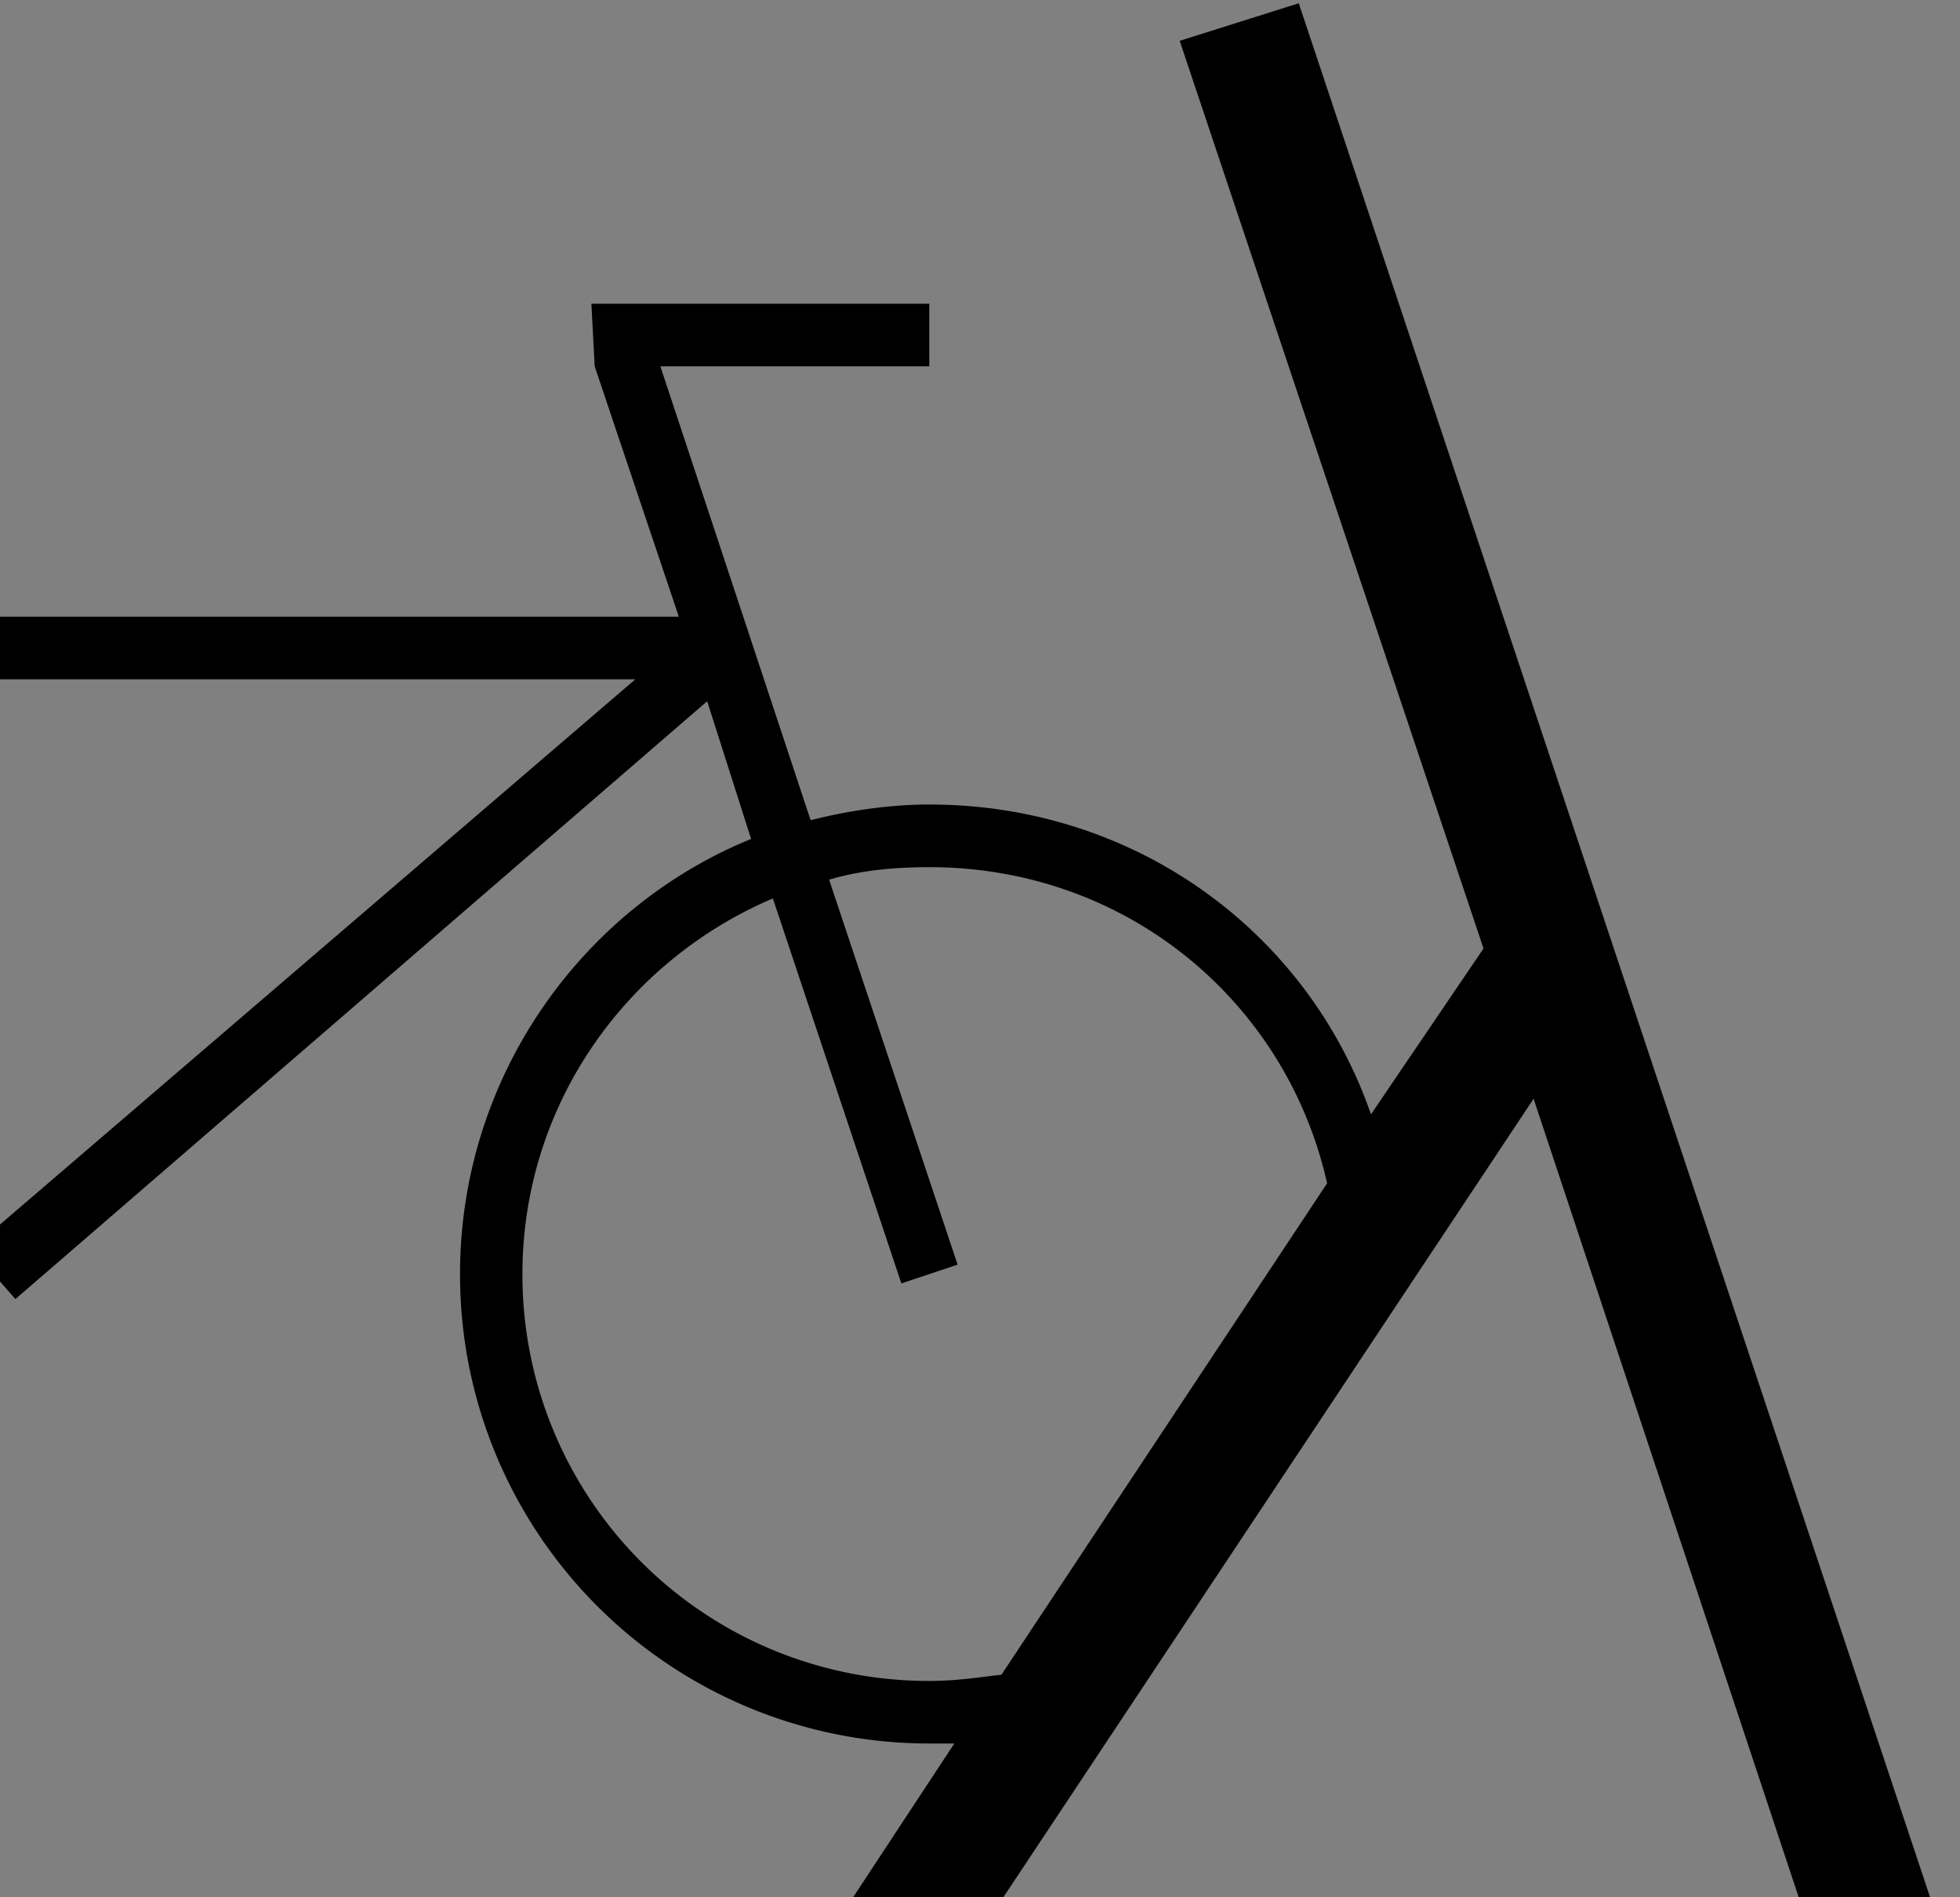 <svg xmlns="http://www.w3.org/2000/svg" viewBox="0 0 63.64 61.612"><rect x="0" y="0" width="63.64" height="61.612" fill="#808080" stroke="none"/><defs><clipPath id="a" clipPathUnits="userSpaceOnUse"><path d="M0 584h4797.232V0H0z"/></clipPath></defs><g clip-path="url(#a)" transform="matrix(1.333 0 0 -1.333 -3701.635 421.526)"><path d="M1617.776 287.632l2.33 7.136h1.65l-3.66-10.016c-.27-.715-.63-1.232-1.08-1.552-.43-.32-1-.48-1.69-.48h-1.01v1.312h1.04c.37 0 .66.085.86.256.22.17.4.469.55.896l.22.64-3.41 8.944h1.72l2.44-6.88zm-6.67-1.632h-1.6v12.288h1.6zm-11.71 4.384c0-1.023.24-1.83.72-2.416.48-.587 1.18-.88 2.09-.88.92 0 1.62.293 2.1.88.47.598.7 1.403.7 2.416 0 1.045-.24 1.856-.72 2.432-.48.576-1.17.864-2.08.864-.91 0-1.61-.288-2.09-.864-.48-.576-.72-1.387-.72-2.432m6.06-3.376c-.78-.843-1.86-1.264-3.25-1.264-1.38 0-2.47.42-3.25 1.264-.77.82-1.16 1.947-1.16 3.376 0 1.408.39 2.533 1.16 3.376.78.843 1.87 1.264 3.25 1.264 1.39 0 2.47-.421 3.25-1.264.78-.843 1.17-1.968 1.17-3.376 0-1.43-.39-2.555-1.17-3.376m-12.64 7.632l3.08.128v-1.264l-3.1.128.13-1.392v-3.664c0-.853.39-1.28 1.18-1.28h1.78V286h-2.08c-.75 0-1.35.219-1.81.656-.45.437-.67 1.056-.67 1.856v3.728l.11 1.392-2.11-.128v1.264l2.09-.112-.09.704v1.952h1.6v-1.952zm-10.12-8.96c-3.03 0-4.75 1.253-5.17 3.76l1.63.16c.3-1.707 1.5-2.56 3.59-2.56 1.07 0 1.9.193 2.48.576.58.395.88.944.88 1.648 0 .619-.22 1.088-.64 1.408-.43.32-1.12.58-2.08.784l-1.57.32c-1.29.267-2.23.66-2.8 1.184-.58.533-.87 1.264-.87 2.192 0 1.088.41 1.94 1.22 2.56.82.629 1.95.944 3.39.944 2.88 0 4.48-1.1 4.8-3.296l-1.58-.16c-.12.715-.44 1.243-.96 1.584-.52.34-1.29.512-2.31.512-.92 0-1.64-.176-2.14-.528-.5-.341-.75-.827-.75-1.456 0-.597.18-1.04.54-1.328.36-.3 1.04-.55 2.02-.752l1.55-.304c1.34-.277 2.31-.7 2.91-1.264.61-.555.91-1.28.91-2.176 0-1.205-.44-2.144-1.34-2.816-.9-.661-2.13-.992-3.71-.992M1522.226 299.406v12.2h-6.86v3.05h30.5v-3.05h-6.87v-12.2h-1.52v12.2h-13.73v-12.2zM1506.976 268.906v21.35h-6.86v3.05h45.75v-3.05h-6.87v-21.35h-1.52v21.35h-28.98v-21.35zM2910.826 276.928c.64 0 1.19.16 1.66.48.47.32.79.763.95 1.329v1.792a6.334 6.334 0 00-.61-.177l-1.9-.384c-.68-.128-1.17-.32-1.49-.576-.31-.245-.47-.587-.47-1.024 0-.448.16-.8.48-1.055.33-.257.79-.385 1.38-.385m4.88.353h.72V276h-1.28c-.42 0-.76.113-1.04.336-.27.224-.43.529-.48.912-.64-1.003-1.69-1.504-3.14-1.504-.93 0-1.69.224-2.27.672-.56.459-.85 1.088-.85 1.888 0 .779.27 1.376.8 1.792.54.428 1.37.752 2.52.977l2.03.383c.29.053.53.128.72.224v.464c0 .565-.15.976-.45 1.232-.29.256-.8.384-1.54.384-.8 0-1.37-.128-1.72-.384-.35-.256-.55-.7-.61-1.328l-1.44.192c.2 1.856 1.47 2.785 3.81 2.785 1.24 0 2.14-.241 2.68-.721.55-.47.82-1.173.82-2.111V278c0-.266.05-.453.16-.56.11-.107.29-.16.56-.16m-11.16-1.28h-1.6v12.288h1.6zm-11.72 4.384c0-1.023.24-1.83.72-2.416.48-.587 1.18-.88 2.1-.88.92 0 1.62.293 2.1.88.47.598.7 1.403.7 2.416 0 1.045-.24 1.856-.72 2.433-.48.575-1.17.863-2.08.863-.92 0-1.62-.288-2.1-.863-.48-.577-.72-1.388-.72-2.433m6.07-3.376c-.78-.843-1.86-1.264-3.25-1.264s-2.47.42-3.25 1.264c-.78.82-1.17 1.947-1.17 3.376 0 1.408.39 2.533 1.17 3.376.78.844 1.86 1.265 3.25 1.265s2.47-.421 3.25-1.265c.78-.843 1.17-1.968 1.17-3.376 0-1.43-.39-2.555-1.17-3.376m-9.09-1.008h-1.83l-2.92 4.688-1.6-1.552V276h-1.6v12.288h1.6v-7.712l4.09 4.192h2.03l-3.48-3.28zm-21.01.928c.64 0 1.19.16 1.66.48.47.32.79.763.95 1.329v1.792a6.411 6.411 0 00-.61-.177l-1.91-.384c-.67-.128-1.16-.32-1.48-.576-.31-.245-.47-.587-.47-1.024 0-.448.16-.8.48-1.055.33-.257.79-.385 1.38-.385m4.88.353h.72V276h-1.28c-.42 0-.76.113-1.04.336-.27.224-.43.529-.48.912-.64-1.003-1.69-1.504-3.14-1.504-.94 0-1.69.224-2.27.672-.56.459-.85 1.088-.85 1.888 0 .779.27 1.376.8 1.792.54.428 1.37.752 2.51.977l2.04.383c.28.053.52.128.72.224v.464c0 .565-.15.976-.45 1.232-.29.256-.8.384-1.54.384-.8 0-1.37-.128-1.73-.384-.34-.256-.54-.7-.6-1.328l-1.44.192c.2 1.856 1.47 2.785 3.8 2.785 1.25 0 2.15-.241 2.69-.721.55-.47.82-1.173.82-2.111V278c0-.266.05-.453.16-.56.11-.107.29-.16.56-.16m-14.32 7.728c.96 0 1.73-.283 2.31-.848.57-.554.86-1.306.86-2.255V276h-1.6v5.584c0 .652-.17 1.157-.5 1.52-.32.373-.77.56-1.36.56-1.09 0-1.88-.62-2.35-1.856V276h-1.6v8.768h1.46l.06-1.168c.68.939 1.59 1.408 2.72 1.408m57.03 11.624l2.33 7.136h1.65l-3.66-10.016c-.27-.715-.63-1.232-1.08-1.552-.43-.32-1-.48-1.69-.48h-1.01v1.312h1.04c.37 0 .66.085.86.256.22.17.4.469.55.896l.22.64-3.41 8.944h1.72l2.44-6.88zm-9.82 7.376c.96 0 1.72-.283 2.3-.848.58-.555.86-1.307.86-2.256V295h-1.6v5.584c0 .65-.16 1.157-.49 1.52-.32.373-.78.56-1.36.56-1.1 0-1.89-.62-2.35-1.856V295h-1.6v8.768h1.45l.07-1.168c.68.939 1.58 1.408 2.72 1.408m-12.18-8.08c.64 0 1.2.16 1.67.48.47.32.78.763.94 1.328v1.792c-.3-.096-.5-.155-.61-.176l-1.9-.384c-.67-.128-1.17-.32-1.49-.576-.31-.245-.46-.587-.46-1.024 0-.448.16-.8.48-1.056.33-.256.79-.384 1.37-.384m4.88.353h.72V295h-1.28c-.41 0-.76.112-1.04.336-.26.224-.42.529-.48.912-.64-1.003-1.68-1.504-3.13-1.504-.94 0-1.7.224-2.28.672-.56.459-.84 1.088-.84 1.888 0 .779.26 1.376.8 1.792.53.427 1.37.752 2.51.977l2.03.383c.29.053.53.128.72.224v.464c0 .565-.15.976-.45 1.232-.29.256-.8.384-1.53.384-.8 0-1.38-.128-1.73-.384-.34-.256-.55-.7-.61-1.328l-1.44.192c.2 1.856 1.47 2.784 3.81 2.784 1.25 0 2.14-.24 2.69-.72.54-.47.81-1.173.81-2.112V297c0-.267.06-.453.16-.56.11-.107.3-.16.56-.16m-13.53-4.56h-1.56v1.296h1.29c.39 0 .65.08.8.24.16.16.24.432.24.817v9.695h1.6V294.2c0-.78-.2-1.387-.61-1.824-.39-.437-.98-.656-1.76-.656m2.36 14.176a1.316 1.316 0 00-.79-.304 1.054 1.054 0 00-.78.304.935.935 0 00-.31.784c0 .31.11.56.31.752.2.192.46.288.78.288s.58-.096.79-.288c.2-.192.3-.442.3-.752 0-.32-.1-.581-.3-.784m-11.7-6.512c0-1.024.24-1.83.72-2.416.48-.587 1.18-.88 2.09-.88.92 0 1.62.293 2.1.88.47.597.7 1.403.7 2.416 0 1.045-.24 1.856-.72 2.432-.48.576-1.17.864-2.08.864-.91 0-1.61-.288-2.09-.864-.48-.576-.72-1.387-.72-2.432m6.06-3.376c-.78-.843-1.86-1.264-3.25-1.264-1.38 0-2.47.42-3.25 1.264-.77.82-1.16 1.947-1.16 3.376 0 1.408.39 2.533 1.16 3.376.78.843 1.87 1.264 3.25 1.264 1.39 0 2.47-.421 3.25-1.264.78-.843 1.17-1.968 1.17-3.376 0-1.43-.39-2.555-1.17-3.376m-12.64 7.632l3.08.128v-1.264l-3.1.128.13-1.392v-3.664c0-.853.39-1.28 1.18-1.28h1.78V295h-2.08c-.75 0-1.35.219-1.81.657-.45.436-.67 1.055-.67 1.855v3.728l.11 1.392-2.11-.128v1.264l2.09-.111-.09.703v1.952h1.6v-1.952zm-10.12-8.96c-3.03 0-4.75 1.253-5.17 3.76l1.63.16c.3-1.707 1.5-2.56 3.59-2.56 1.07 0 1.9.192 2.48.576.58.395.88.944.88 1.648 0 .619-.22 1.088-.64 1.408-.43.32-1.12.58-2.08.784l-1.57.32c-1.29.267-2.23.66-2.8 1.184-.58.533-.87 1.264-.87 2.192 0 1.088.41 1.94 1.22 2.56.82.629 1.95.945 3.39.945 2.88 0 4.48-1.1 4.8-3.297l-1.58-.16c-.12.715-.44 1.243-.96 1.584-.52.34-1.29.512-2.31.512-.92 0-1.64-.176-2.14-.528-.5-.341-.75-.827-.75-1.456 0-.597.18-1.04.54-1.328.36-.3 1.04-.55 2.02-.752l1.55-.304c1.34-.277 2.31-.7 2.91-1.264.61-.555.91-1.28.91-2.176 0-1.205-.44-2.144-1.34-2.816-.9-.661-2.13-.992-3.71-.992"/><path d="M2801.126 275.403c-.53-.068-1.021-.13-1.57-.13a9.89 9.89 0 00-9.91 9.912c0 4.117 2.52 7.626 6.1 9.151l3.13-9.379 1.37.458-3.13 9.378c.77.23 1.61.305 2.44.305 4.81 0 8.7-3.278 9.69-7.702l-7.931-11.97c-.059-.008-.119-.016-.189-.023m-.96-1.654l-2.51-3.814h3.659l12.961 19.521 6.48-19.52h3.2l-15.4 46.208-2.9-.915 7.4-22.113-2.741-4.04c-1.529 4.421-5.719 7.548-10.759 7.548-.991 0-1.98-.153-2.89-.382l-3.66 11.057h6.55v1.525h-8.23l.08-1.525 2.05-6.1h-16.77v-1.525h15.71l-16.17-13.878 1.07-1.22 16.85 14.564 1.07-3.355c-4.12-1.678-7.09-5.795-7.09-10.6a11.42 11.42 0 0111.43-11.436z" fill-rule="evenodd"/><path d="M1170.886 277.632l2.33 7.136h1.65l-3.66-10.016c-.27-.715-.63-1.232-1.08-1.552-.43-.32-1-.48-1.69-.48h-1.01v1.312h1.04c.37 0 .66.085.86.256.22.17.4.469.55.896l.22.64-3.41 8.944h1.72l2.44-6.88zm-9.82 7.376c.96 0 1.72-.283 2.3-.848.58-.554.86-1.306.86-2.256V276h-1.6v5.584c0 .652-.16 1.157-.49 1.52-.32.373-.78.56-1.36.56-1.1 0-1.89-.62-2.35-1.856V276h-1.6v8.768h1.45l.07-1.168c.68.939 1.58 1.408 2.72 1.408m-14.36-4.624c0-1.023.24-1.83.72-2.416.48-.587 1.18-.88 2.1-.88.91 0 1.61.293 2.09.88.47.598.71 1.403.71 2.416 0 1.045-.24 1.856-.72 2.433-.48.575-1.18.863-2.08.863-.92 0-1.62-.288-2.1-.863-.48-.577-.72-1.388-.72-2.433m6.06-3.376c-.78-.843-1.86-1.264-3.24-1.264-1.39 0-2.47.42-3.25 1.264-.78.82-1.17 1.947-1.17 3.376 0 1.408.39 2.533 1.17 3.376.78.844 1.86 1.265 3.25 1.265 1.38 0 2.46-.421 3.24-1.265.78-.843 1.17-1.968 1.17-3.376 0-1.43-.39-2.555-1.17-3.376m-10.53-1.008h-1.6v12.288h1.6zm-5.02 0h-1.6v8.768h1.6zm-.01 10.897c-.24-.193-.5-.293-.79-.305-.29-.011-.55.09-.78.305a.933.933 0 00-.31.783c0 .309.11.56.31.752.2.192.46.288.78.288s.58-.096.79-.288c.2-.192.3-.443.3-.752 0-.32-.1-.581-.3-.783m-7.84-8.45l2.2 6.32h1.57l-3.25-8.767h-1.87l-3.36 8.768h1.73l2.21-6.336.38-1.216zm-11.23-1.52c.64 0 1.2.16 1.67.48.47.322.78.764.94 1.329v1.792c-.3-.096-.5-.155-.61-.176l-1.9-.384c-.67-.128-1.17-.32-1.49-.576-.31-.245-.46-.587-.46-1.024 0-.448.16-.8.48-1.055.33-.257.79-.385 1.37-.385m4.88.352h.72V276h-1.28c-.41 0-.76.112-1.04.336-.26.224-.42.528-.48.912-.64-1.003-1.68-1.504-3.13-1.504-.94 0-1.7.224-2.28.672-.56.459-.84 1.088-.84 1.888 0 .779.26 1.376.8 1.792.53.428 1.37.752 2.51.976l2.03.384c.29.053.53.128.72.224v.464c0 .565-.15.976-.45 1.232-.29.256-.8.384-1.53.384-.8 0-1.38-.128-1.73-.384-.34-.256-.55-.7-.61-1.328l-1.44.192c.2 1.856 1.47 2.785 3.81 2.785 1.25 0 2.14-.241 2.69-.721.54-.47.81-1.173.81-2.111V278c0-.266.06-.453.16-.56.11-.107.3-.16.56-.16m-14.77-.255c.8 0 1.43.298 1.87.895.45.608.68 1.429.68 2.464 0 1.057-.23 1.883-.68 2.48-.43.597-1.06.896-1.87.896-.62 0-1.16-.176-1.63-.527-.46-.342-.78-.844-.98-1.504v-2.625c.22-.672.55-1.19 1.01-1.552.46-.352.99-.527 1.6-.527m-2.73 7.743l.08-1.216c.72.98 1.69 1.473 2.89 1.473 1.23 0 2.18-.416 2.87-1.248.69-.844 1.04-1.974 1.04-3.393 0-1.397-.36-2.517-1.08-3.36-.71-.843-1.65-1.264-2.83-1.264-1.19 0-2.14.464-2.85 1.393v-4.417h-1.6v12.032zm-14.53-7.84c.64 0 1.19.16 1.66.48.47.32.78.763.94 1.328v1.792c-.29-.096-.5-.155-.6-.176l-1.91-.384c-.67-.128-1.17-.32-1.49-.576-.31-.245-.46-.587-.46-1.024 0-.448.16-.8.48-1.055.33-.257.79-.385 1.38-.385m4.88.352h.72V276h-1.28c-.42 0-.77.112-1.04.336-.27.224-.43.528-.48.912-.64-1.003-1.69-1.504-3.14-1.504-.94 0-1.7.224-2.27.672-.57.459-.85 1.088-.85 1.888 0 .779.27 1.376.8 1.792.53.428 1.37.752 2.51.976l2.03.384c.29.053.53.128.72.224v.464c0 .565-.15.976-.44 1.232-.29.256-.8.384-1.54.384-.8 0-1.38-.128-1.73-.384-.34-.256-.54-.7-.61-1.328l-1.44.192c.21 1.856 1.48 2.785 3.81 2.785 1.25 0 2.15-.241 2.69-.721.54-.47.82-1.173.82-2.111V278c0-.266.05-.453.16-.56.1-.107.29-.16.56-.16m76.28 19.352l2.34 7.136h1.65l-3.67-10.016c-.27-.715-.62-1.232-1.07-1.552-.44-.32-1-.48-1.7-.48h-1v1.312h1.04c.37 0 .66.085.86.256.21.17.39.469.54.896l.23.64-3.41 8.944h1.71l2.45-6.88zm-5.65-1.632h-1.83l-2.93 4.688-1.6-1.552V295h-1.6v12.288h1.6v-7.712l4.1 4.192h2.03l-3.49-3.28zm-14.61-.336c-2.27 0-3.61.939-4.01 2.816l1.53.16c.14-.63.4-1.083.79-1.36.39-.267.96-.4 1.69-.4 1.44 0 2.16.48 2.16 1.44 0 .384-.14.688-.43.912-.28.224-.76.4-1.46.528l-1.18.224c-1.84.33-2.75 1.184-2.75 2.56 0 .81.3 1.44.91 1.888.62.448 1.49.672 2.61.672 2.22 0 3.51-.87 3.87-2.608l-1.49-.176c-.23 1.056-1.02 1.584-2.35 1.584s-2-.432-2-1.296c0-.352.14-.63.42-.832.27-.192.74-.352 1.4-.48l1.11-.192c.99-.171 1.72-.47 2.19-.896.48-.427.72-1.008.72-1.744 0-.896-.32-1.59-.96-2.08-.64-.48-1.56-.72-2.77-.72m.58 10.64h-1.57l-2.13 2.928h1.51l1.47-1.984 1.47 1.984h1.5zm-11.18-2.496c-.78 0-1.41-.235-1.87-.704-.46-.47-.73-1.147-.8-2.032h5.32c-.15 1.824-1.03 2.736-2.65 2.736m4.22-3.44v-.464h-6.89c.11-1.91 1.05-2.864 2.8-2.864 1.17 0 2 .48 2.49 1.44l1.39-.256c-.32-.78-.82-1.387-1.52-1.824-.69-.437-1.51-.656-2.44-.656-1.37 0-2.43.427-3.19 1.28-.76.853-1.13 1.968-1.13 3.344 0 1.397.37 2.523 1.12 3.376.73.853 1.79 1.28 3.16 1.28s2.41-.427 3.14-1.28c.71-.843 1.07-1.968 1.07-3.376m-13.78 4.4l.08-1.696c.53 1.152 1.5 1.728 2.93 1.728h.63v-1.44h-.52c-.67 0-1.24-.107-1.71-.32-.58-.277-1.01-.853-1.26-1.728V295h-1.6v8.768zm3.89 4.464l-2.25-2.928h-1.57l-2.13 2.928h1.5l1.48-1.984 1.47 1.984zm-11.1-4.592l3.09.128v-1.264l-3.11.128.13-1.392v-3.664c0-.853.39-1.28 1.18-1.28h1.78V295h-2.08c-.75 0-1.35.219-1.81.656-.45.437-.67 1.056-.67 1.856v3.728l.11 1.392-2.11-.128v1.264l2.1-.112-.1.704v1.952h1.6v-1.952zm-8.89-8.976c-2.28 0-3.61.939-4.02 2.816l1.54.16c.13-.63.4-1.083.78-1.36.39-.267.96-.4 1.7-.4 1.44 0 2.16.48 2.16 1.44 0 .384-.15.688-.44.912-.27.224-.76.4-1.45.528l-1.19.224c-1.83.33-2.75 1.184-2.75 2.56 0 .81.31 1.44.91 1.888.62.448 1.49.672 2.61.672 2.22 0 3.51-.87 3.87-2.608l-1.48-.176c-.24 1.056-1.02 1.584-2.36 1.584-1.33 0-2-.432-2-1.296 0-.352.14-.63.42-.832.28-.192.75-.352 1.41-.48l1.1-.192c.99-.171 1.72-.47 2.19-.896.48-.427.72-1.008.72-1.744 0-.896-.32-1.59-.96-2.08-.64-.48-1.56-.72-2.76-.72m-6.92.336h-1.6v8.768h1.6zm-.44 10.496h-1.39l1.75 2.704h1.96zm-6.99-1.728l.08-1.696c.52 1.152 1.5 1.728 2.93 1.728h.62v-1.44h-.51c-.67 0-1.24-.107-1.71-.32-.59-.277-1.01-.853-1.26-1.728V295h-1.6v8.768zm3.89 4.464l-2.26-2.928h-1.56l-2.13 2.928h1.5l1.47-1.984 1.48 1.984zm-15.24-7.088h3.06c.73 0 1.3.208 1.71.624.4.416.61.997.61 1.744 0 1.632-.79 2.448-2.37 2.448h-3.01zm-1.65 6.144h4.67c1.27 0 2.25-.336 2.95-1.008.69-.672 1.04-1.595 1.04-2.768 0-1.077-.35-1.963-1.04-2.656-.7-.683-1.64-1.024-2.85-1.024h-3.12V295h-1.65zM1032.856 269.581v42.7h-21.35v3.05h45.75v-3.05h-21.35v-42.7zM1011.506 269.58v9.15h15.25v-9.15h-1.53v6.1h-12.2v-6.1zM1397.336 277.632l2.33 7.136h1.65l-3.66-10.016c-.27-.715-.63-1.232-1.07-1.552-.44-.32-1.01-.48-1.7-.48h-1.01v1.312h1.04c.38 0 .66.085.87.256.21.17.39.469.54.896l.22.64-3.4 8.944h1.71l2.45-6.88zm-5.66-1.632h-1.82l-2.93 4.688-1.6-1.552V276h-1.6v12.288h1.6v-7.712l4.1 4.192h2.03l-3.49-3.28zm-14.57-.192c-1.3 0-2.32.41-3.05 1.232-.74.832-1.11 1.957-1.11 3.376 0 1.44.36 2.566 1.08 3.376.72.82 1.73 1.233 3.04 1.233 2.11 0 3.4-.956 3.87-2.865l-1.59-.16c-.14.576-.39.997-.75 1.264-.36.277-.88.416-1.55.416-1.66 0-2.5-1.088-2.5-3.264 0-1.055.22-1.867.64-2.431.44-.556 1.08-.832 1.91-.832 1.28 0 2.07.66 2.37 1.983l1.5-.16c-.22-1.024-.67-1.808-1.33-2.352-.65-.544-1.49-.816-2.53-.816m.74 10.496h-1.57l-2.13 2.929h1.51l1.47-1.985 1.47 1.985h1.51zm-7.77-10.304h-1.6v8.768h1.6zm-.01 10.897c-.24-.193-.5-.293-.79-.305-.29-.011-.55.09-.78.305a.933.933 0 00-.31.783c0 .309.1.56.31.752.2.192.46.288.78.288s.58-.096.79-.288c.2-.192.3-.443.3-.752 0-.32-.1-.581-.3-.783m-7.84-8.45l2.2 6.32h1.57l-3.25-8.767h-1.87l-3.36 8.768h1.73l2.21-6.336.38-1.216zm-11.23-1.52c.64 0 1.2.16 1.67.48.46.322.78.764.94 1.329v1.792c-.3-.096-.5-.155-.61-.176l-1.9-.384c-.67-.128-1.17-.32-1.49-.576-.31-.245-.46-.587-.46-1.024 0-.448.16-.8.48-1.055.33-.257.78-.385 1.37-.385m4.88.352h.72V276h-1.28c-.41 0-.76.112-1.04.336-.27.224-.43.528-.48.912-.64-1.003-1.68-1.504-3.13-1.504-.94 0-1.7.224-2.28.672-.56.459-.84 1.088-.84 1.888 0 .779.26 1.376.8 1.792.53.428 1.37.752 2.51.976l2.03.384c.29.053.53.128.72.224v.464c0 .565-.15.976-.45 1.232-.29.256-.8.384-1.53.384-.8 0-1.38-.128-1.73-.384-.34-.256-.55-.7-.61-1.328l-1.44.192c.2 1.856 1.47 2.785 3.81 2.785 1.25 0 2.14-.241 2.69-.721.54-.47.81-1.173.81-2.111V278c0-.266.05-.453.16-.56.11-.107.29-.16.56-.16m-11.16-1.28h-1.6v12.288h1.6zm62.08 26.808c-.78 0-1.4-.235-1.87-.704-.46-.47-.72-1.147-.8-2.032h5.33c-.15 1.824-1.04 2.736-2.66 2.736m4.23-3.44v-.464h-6.9c.12-1.91 1.05-2.864 2.8-2.864 1.17 0 2.01.48 2.5 1.44l1.39-.256a3.829 3.829 0 00-1.52-1.824c-.69-.437-1.51-.656-2.45-.656-1.36 0-2.43.427-3.18 1.28-.76.853-1.14 1.968-1.14 3.344 0 1.397.37 2.523 1.12 3.376.74.853 1.79 1.28 3.17 1.28 1.36 0 2.41-.427 3.14-1.28.71-.843 1.07-1.968 1.07-3.376m-3.52 8.832h1.97l-2.32-2.704h-1.4zm-10.22-10.752l2.21 6.32h1.56l-3.24-8.768h-1.88l-3.36 8.768h1.73l2.21-6.336.38-1.216zm-13.41 1.936c0-1.024.24-1.83.72-2.416.48-.587 1.18-.88 2.1-.88.91 0 1.61.293 2.09.88.47.597.71 1.403.71 2.416 0 1.045-.24 1.856-.72 2.432-.48.576-1.18.864-2.08.864-.92 0-1.62-.288-2.1-.864-.48-.576-.72-1.387-.72-2.432m6.07-3.376c-.78-.843-1.87-1.264-3.25-1.264-1.39 0-2.47.42-3.25 1.264-.78.82-1.17 1.947-1.17 3.376 0 1.408.39 2.533 1.17 3.376.78.843 1.86 1.264 3.25 1.264 1.38 0 2.47-.421 3.25-1.264.77-.843 1.16-1.968 1.16-3.376 0-1.43-.39-2.555-1.16-3.376m-9.09-1.008h-1.83l-2.93 4.688-1.6-1.552V295h-1.6v12.288h1.6v-7.712l4.1 4.192h2.03l-3.49-3.28zm-10.77 8.8h.62v-1.44h-.51c-.67 0-1.24-.107-1.71-.32-.59-.277-1.01-.853-1.27-1.728V295h-1.6v8.768h1.46l.08-1.696c.52 1.152 1.5 1.728 2.93 1.728m-12.4-7.872c.64 0 1.19.16 1.66.48.47.32.79.763.95 1.328v1.792c-.3-.096-.5-.155-.61-.176l-1.9-.384c-.68-.128-1.17-.32-1.49-.576-.31-.245-.47-.587-.47-1.024 0-.448.16-.8.48-1.056.33-.256.79-.384 1.38-.384m4.88.352h.72V295h-1.28c-.42 0-.76.112-1.04.336-.27.224-.43.528-.48.912-.64-1.003-1.69-1.504-3.14-1.504-.94 0-1.69.224-2.27.672-.56.459-.85 1.088-.85 1.888 0 .779.27 1.376.8 1.792.54.427 1.37.752 2.52.976l2.03.384c.29.053.53.128.72.224v.464c0 .565-.15.976-.45 1.232-.29.256-.8.384-1.54.384-.8 0-1.37-.128-1.72-.384-.35-.256-.55-.7-.61-1.328l-1.44.192c.2 1.856 1.47 2.784 3.81 2.784 1.24 0 2.14-.24 2.68-.72.55-.47.82-1.173.82-2.112V297c0-.267.05-.453.16-.56.11-.107.29-.16.56-.16m-17.64 4.864h3.06c.73 0 1.3.208 1.71.624.4.416.61.997.61 1.744 0 1.632-.79 2.448-2.37 2.448h-3.01zm-1.65 6.144h4.67c1.27 0 2.25-.336 2.95-1.008.69-.672 1.04-1.595 1.04-2.768 0-1.077-.35-1.963-1.04-2.656-.7-.683-1.64-1.024-2.85-1.024h-3.12V295h-1.65zM1268.406 268v25.067h22.43l14.02 21.933 2.55-1.723-14.62-22.874 7.12-22.403h-1.5l-6.97 21.933h-21.53V268z"/><path d="M3533.406 328h109c19.882 0 36-16.118 36-36s-16.118-36-36-36h-109c-19.883 0-36 16.118-36 36s16.117 36 36 36" fill="#fff"/><path d="M3627.966 286.928c.64 0 1.2.16 1.66.48.47.32.79.763.95 1.329v1.792a6.243 6.243 0 00-.61-.177l-1.9-.384c-.68-.128-1.17-.32-1.49-.576-.31-.245-.47-.587-.47-1.024 0-.448.16-.8.48-1.055.34-.257.79-.385 1.38-.385m4.88.353h.72V286h-1.28c-.42 0-.76.113-1.04.336-.27.224-.43.529-.48.912-.64-1.003-1.68-1.504-3.14-1.504-.93 0-1.69.224-2.27.672-.56.459-.85 1.088-.85 1.888 0 .779.27 1.376.8 1.792.54.428 1.38.752 2.52.977l2.03.383c.29.053.53.128.72.224v.464c0 .565-.15.976-.45 1.232-.29.256-.8.384-1.54.384-.8 0-1.37-.128-1.72-.384-.34-.256-.55-.7-.61-1.328l-1.44.192c.2 1.856 1.47 2.784 3.81 2.784 1.24 0 2.14-.24 2.68-.72.55-.47.82-1.173.82-2.112V288c0-.266.05-.453.16-.56.11-.107.29-.16.56-.16m-10.06-1.28h-1.82l-2.93 4.688-1.6-1.552V286h-1.6v12.288h1.6v-7.712l4.1 4.192h2.03l-3.49-3.28zm-13.71 8.64l3.09.128v-1.264l-3.11.128.13-1.392v-3.664c0-.853.4-1.28 1.19-1.28h1.77V286h-2.08c-.74 0-1.35.219-1.81.657-.44.436-.67 1.055-.67 1.855v3.728l.11 1.392-2.11-.128v1.264l2.1-.111-.1.703v1.952h1.6v-1.952zm-5.65-8.64h-1.6v8.768h1.6zm-.44 10.496h-1.39l1.75 2.704h1.96zm-11.06-4.352h3.06c.73 0 1.3.208 1.71.624.4.416.61.997.61 1.744 0 1.632-.79 2.448-2.37 2.448h-3.01zm-1.65 6.144h4.67c1.27 0 2.25-.336 2.95-1.007.69-.673 1.04-1.596 1.04-2.77 0-1.076-.35-1.962-1.04-2.655-.7-.683-1.64-1.024-2.85-1.024h-3.12V286h-1.65zM3545.326 300.169v11.437c0 2.44 1.52 3.813 3.81 3.813v-1.525c-1.53 0-2.29-.763-2.29-2.288v-11.437zM3542.276 300.169v11.437c0 1.525-.76 2.288-2.29 2.288v1.525c2.29 0 3.81-1.373 3.81-3.813v-11.437zM3541.506 269.669v21.807c-3.66 1.22-6.1 4.575-6.1 8.693h3.05c0-3.508 2.52-6.1 6.1-6.1 3.59 0 6.1 2.592 6.1 6.1h3.05c0-4.118-2.44-7.473-6.1-8.693v-21.807zM2682.786 277.632l2.33 7.136h1.65l-3.66-10.016c-.27-.715-.63-1.232-1.07-1.552-.44-.32-1.01-.48-1.7-.48h-1.01v1.312h1.04c.38 0 .66.085.87.256.21.17.39.469.54.896l.22.64-3.4 8.944h1.71l2.45-6.88zm-5.34-1.632h-1.82l-2.93 4.688-1.6-1.552V276h-1.6v12.288h1.6v-7.712l4.1 4.192h2.03l-3.49-3.28zm-13.88 2.448l2.2 6.32h1.57l-3.25-8.768h-1.87l-3.36 8.768h1.73l2.21-6.336.38-1.216zm-6.56 6.352h.63v-1.44h-.52c-.67 0-1.24-.107-1.71-.32-.59-.277-1.01-.852-1.26-1.727V276h-1.6v8.768h1.45l.08-1.696c.53 1.152 1.5 1.728 2.93 1.728m-11.17-7.775c.8 0 1.42.298 1.87.895.45.608.67 1.429.67 2.464 0 1.057-.22 1.883-.67 2.48-.43.597-1.06.896-1.87.896-.62 0-1.16-.176-1.63-.527-.46-.342-.79-.844-.98-1.504v-2.625c.22-.672.55-1.19 1.01-1.552a2.55 2.55 0 011.6-.527m-2.74 7.743l.08-1.216c.73.98 1.7 1.473 2.9 1.473 1.23 0 2.18-.416 2.86-1.248.7-.844 1.04-1.974 1.04-3.393 0-1.397-.35-2.517-1.07-3.36-.71-.843-1.66-1.264-2.83-1.264-1.19 0-2.14.464-2.85 1.393v-4.417h-1.6v12.032zm-9.37-8.768h-1.6v8.768h1.6zm-.43 10.496h-1.39l1.74 2.704h1.97zm-7.47-10.688c-1.3 0-2.32.41-3.05 1.232-.74.832-1.11 1.957-1.11 3.376 0 1.44.36 2.566 1.08 3.376.72.82 1.73 1.233 3.04 1.233 2.11 0 3.4-.956 3.87-2.865l-1.59-.16c-.14.576-.39.997-.75 1.264-.36.277-.88.416-1.55.416-1.66 0-2.5-1.088-2.5-3.264 0-1.055.22-1.867.64-2.431.44-.556 1.08-.832 1.91-.832 1.28 0 2.07.66 2.37 1.983l1.5-.16c-.22-1.024-.67-1.808-1.33-2.352-.65-.544-1.49-.816-2.53-.816m-6.71.192h-1.6v8.768h1.6zm-.43 10.496h-1.39l1.74 2.704h1.97zm-4.26-10.496h-1.6v12.288h1.6zm-8.38 7.808c-.78 0-1.41-.235-1.88-.704-.45-.47-.72-1.147-.8-2.032h5.33c-.15 1.825-1.03 2.736-2.65 2.736m4.22-3.44v-.464h-6.9c.12-1.91 1.05-2.864 2.8-2.864 1.18 0 2.01.48 2.5 1.44l1.39-.256c-.32-.78-.82-1.387-1.52-1.823-.69-.438-1.51-.657-2.45-.657-1.36 0-2.42.427-3.18 1.28-.76.853-1.14 1.968-1.14 3.344 0 1.397.38 2.523 1.12 3.376.74.853 1.8 1.28 3.17 1.28 1.37 0 2.41-.427 3.14-1.28.71-.842 1.07-1.967 1.07-3.376m-1.26 8.865l-2.26-2.93h-1.57l-2.13 2.93h1.51l1.47-1.985 1.47 1.985zm-14.02-12.193c.62 0 1.16.176 1.61.529.47.362.81.884 1.03 1.567l.01 2.496c-.19.693-.52 1.222-1 1.584-.47.363-1.02.544-1.65.544-.8 0-1.43-.3-1.87-.896-.44-.597-.66-1.423-.66-2.48 0-1.035.22-1.851.66-2.448.44-.597 1.07-.896 1.87-.896m2.62 6.56v4.688h1.6V276h-1.42l-.11 1.233c-.7-.982-1.67-1.473-2.92-1.473-1.15 0-2.09.428-2.81 1.28-.73.853-1.09 1.968-1.09 3.344 0 1.44.35 2.57 1.04 3.393.69.832 1.65 1.248 2.86 1.248s2.16-.476 2.85-1.425m-18.62-6.672c.64 0 1.19.16 1.66.48.47.32.78.763.94 1.328v1.792c-.29-.096-.5-.155-.6-.176l-1.91-.384c-.67-.128-1.17-.32-1.49-.576-.31-.245-.46-.587-.46-1.024 0-.448.16-.8.48-1.055.33-.257.79-.385 1.38-.385m4.88.352h.72V276h-1.28c-.42 0-.77.112-1.04.336-.27.224-.43.528-.48.912-.64-1.003-1.69-1.504-3.14-1.504-.94 0-1.7.224-2.27.672-.57.459-.85 1.088-.85 1.888 0 .779.27 1.376.8 1.792.53.428 1.37.752 2.51.976l2.03.384c.29.053.53.128.72.224v.464c0 .565-.15.976-.44 1.232-.29.256-.8.384-1.54.384-.8 0-1.38-.128-1.73-.384-.34-.256-.54-.7-.61-1.328l-1.44.192c.21 1.856 1.48 2.785 3.81 2.785 1.25 0 2.15-.241 2.69-.721.54-.47.82-1.173.82-2.111V278c0-.266.05-.453.16-.56.1-.107.29-.16.56-.16m59.71 17.72h-1.6v8.768h1.6zm-.44 10.496h-1.39l1.75 2.704h1.96zm-4.26-10.496h-1.6v12.288h1.6zm-8.93 1.04c.62 0 1.16.176 1.62.528.47.363.81.885 1.02 1.568l.02 2.496c-.2.693-.53 1.22-1.01 1.584-.47.363-1.02.544-1.65.544-.8 0-1.42-.3-1.87-.896-.44-.597-.66-1.424-.66-2.48 0-1.035.22-1.851.66-2.448.45-.597 1.07-.896 1.87-.896m2.62 6.56v4.688h1.6V295h-1.42l-.11 1.232c-.7-.981-1.67-1.472-2.91-1.472-1.16 0-2.09.427-2.82 1.28s-1.09 1.968-1.09 3.344c0 1.44.35 2.57 1.04 3.392.7.832 1.65 1.248 2.87 1.248 1.2 0 2.15-.475 2.84-1.424m-13.82-6.672c.64 0 1.2.16 1.67.48.47.32.78.763.94 1.328v1.792a6.543 6.543 0 00-.61-.176l-1.9-.384c-.67-.128-1.17-.32-1.49-.576-.31-.245-.46-.587-.46-1.024 0-.448.16-.8.48-1.056.33-.256.79-.384 1.37-.384m4.88.352h.72V295h-1.28c-.41 0-.76.112-1.04.336-.26.224-.42.528-.48.912-.64-1.003-1.68-1.504-3.13-1.504-.94 0-1.7.224-2.28.672-.56.459-.84 1.088-.84 1.888 0 .779.26 1.376.8 1.792.53.427 1.37.752 2.51.976l2.03.384c.29.053.53.128.72.224v.464c0 .565-.15.976-.45 1.232-.29.256-.8.384-1.53.384-.8 0-1.38-.128-1.73-.384-.34-.256-.55-.7-.61-1.328l-1.44.192c.2 1.856 1.47 2.784 3.81 2.784 1.25 0 2.14-.24 2.69-.72.54-.47.81-1.173.81-2.112V297c0-.267.06-.453.16-.56.11-.107.3-.16.56-.16m-10.14 7.52h.62v-1.44h-.51c-.67 0-1.25-.107-1.71-.32-.59-.277-1.01-.853-1.27-1.728V295h-1.6v8.768h1.46l.08-1.696c.52 1.152 1.5 1.728 2.93 1.728m-11.17-7.76c.8 0 1.42.299 1.87.896.45.597.67 1.413.67 2.448 0 1.056-.22 1.883-.67 2.48-.44.597-1.06.896-1.87.896-.63 0-1.18-.181-1.65-.544-.47-.352-.8-.875-.99-1.568l.01-2.512c.21-.683.55-1.205 1.01-1.568.46-.352 1-.528 1.62-.528m.24 7.984c1.21 0 2.17-.416 2.86-1.248.69-.821 1.04-1.952 1.04-3.392 0-1.387-.36-2.501-1.07-3.344-.73-.853-1.67-1.28-2.83-1.28-1.25 0-2.22.49-2.92 1.472l-.11-1.232h-1.42v12.288h1.6v-4.672c.71.939 1.66 1.408 2.85 1.408m-12.07-8.096c.64 0 1.2.16 1.67.48.47.32.78.763.94 1.328v1.792c-.3-.096-.5-.155-.61-.176l-1.9-.384c-.67-.128-1.17-.32-1.49-.576-.31-.245-.46-.587-.46-1.024 0-.448.16-.8.48-1.056.33-.256.79-.384 1.37-.384m4.88.352h.72V295h-1.28c-.41 0-.76.112-1.04.336-.26.224-.42.528-.48.912-.64-1.003-1.68-1.504-3.13-1.504-.94 0-1.7.224-2.27.672-.57.459-.85 1.088-.85 1.888 0 .779.26 1.376.8 1.792.53.427 1.37.752 2.51.976l2.03.384c.29.053.53.128.72.224v.464c0 .565-.15.976-.45 1.232-.28.256-.8.384-1.53.384-.8 0-1.38-.128-1.73-.384-.34-.256-.54-.7-.61-1.328l-1.44.192c.2 1.856 1.47 2.784 3.81 2.784 1.25 0 2.14-.24 2.69-.72.54-.47.81-1.173.81-2.112V297c0-.267.06-.453.16-.56.11-.107.3-.16.56-.16m-3.56 12.176h1.96l-2.32-2.704h-1.39zm-6.39-2.24l-7.65-9.888h7.79V295h-9.84v1.088l7.57 9.872h-7.25v1.328h9.38zM2534.286 299.953h-27.45v11.437h27.45zm0-7.625h-27.45v6.1h27.45zm0-7.625h-27.45v6.1h27.45zm0-7.625h-27.45v6.1h27.45zm-30.5 37.362v-45.75h3.05v6.863h27.45v-6.863h3.05v45.75zM1824.096 283.808c-.78 0-1.4-.234-1.87-.704-.46-.47-.73-1.147-.8-2.031h5.33c-.15 1.824-1.04 2.735-2.66 2.735m4.22-3.44v-.463h-6.89c.12-1.91 1.05-2.865 2.8-2.865 1.17 0 2 .48 2.49 1.44l1.4-.256a3.826 3.826 0 00-1.52-1.823c-.7-.438-1.51-.656-2.45-.656-1.37 0-2.43.426-3.19 1.28-.75.852-1.13 1.968-1.13 3.344 0 1.396.37 2.522 1.12 3.376.73.852 1.79 1.28 3.17 1.28 1.36 0 2.41-.428 3.13-1.28.72-.843 1.07-1.968 1.07-3.376m-14.6-4.705c-2.27 0-3.61.94-4.02 2.817l1.54.159c.14-.63.4-1.083.78-1.36.4-.267.96-.4 1.7-.4 1.44 0 2.16.48 2.16 1.44 0 .384-.14.688-.43.913-.28.223-.76.399-1.46.527l-1.18.225c-1.84.33-2.75 1.183-2.75 2.559 0 .812.3 1.44.91 1.888.62.448 1.49.672 2.61.672 2.21 0 3.51-.868 3.87-2.608l-1.49-.175c-.23 1.055-1.02 1.584-2.35 1.584-1.34 0-2-.433-2-1.296 0-.353.14-.63.41-.832.28-.193.75-.353 1.41-.481l1.11-.192c.99-.171 1.72-.47 2.19-.896.48-.426.72-1.007.72-1.744 0-.895-.32-1.59-.96-2.08-.64-.48-1.56-.72-2.77-.72m.58 10.64h-1.57l-2.13 2.929h1.5l1.48-1.985 1.47 1.985h1.5zm-14.2-5.92c0-1.023.24-1.83.72-2.416.48-.587 1.18-.88 2.1-.88.91 0 1.61.293 2.09.88.47.598.71 1.403.71 2.416 0 1.045-.24 1.857-.72 2.433-.48.575-1.18.863-2.08.863-.92 0-1.62-.288-2.1-.863-.48-.576-.72-1.388-.72-2.433m6.06-3.376c-.77-.843-1.86-1.263-3.24-1.263-1.39 0-2.47.42-3.25 1.263-.78.82-1.17 1.947-1.17 3.376 0 1.408.39 2.533 1.17 3.376.78.844 1.86 1.265 3.25 1.265 1.38 0 2.47-.421 3.24-1.265.78-.843 1.17-1.968 1.17-3.376 0-1.43-.39-2.555-1.17-3.376m-9.09-1.008h-1.82l-2.93 4.688-1.6-1.552V276h-1.6v12.288h1.6v-7.711l4.1 4.19h2.03l-3.49-3.278zm85.19 26.808c-.78 0-1.41-.234-1.88-.704-.45-.47-.72-1.147-.8-2.031h5.33c-.15 1.823-1.03 2.735-2.65 2.735m4.22-3.44v-.464h-6.9c.12-1.908 1.05-2.864 2.8-2.864 1.18 0 2.01.48 2.5 1.44l1.39-.255c-.32-.78-.82-1.388-1.52-1.825-.69-.437-1.51-.655-2.45-.655-1.36 0-2.42.426-3.18 1.279-.76.853-1.14 1.969-1.14 3.345 0 1.397.38 2.522 1.12 3.376.74.853 1.8 1.279 3.17 1.279 1.37 0 2.41-.426 3.14-1.28.71-.843 1.07-1.968 1.07-3.375m-3.52 8.832h1.97l-2.32-2.705h-1.39zm-10.22-10.752l2.21 6.319h1.57l-3.25-8.768h-1.87l-3.36 8.768h1.73l2.2-6.335.39-1.217zm-13.41 1.935c0-1.024.24-1.828.72-2.416.48-.587 1.18-.88 2.1-.88.92 0 1.62.293 2.1.88.47.597.7 1.403.7 2.416 0 1.046-.24 1.857-.72 2.432-.48.576-1.17.865-2.08.865-.92 0-1.62-.29-2.1-.865s-.72-1.386-.72-2.432m6.07-3.376c-.78-.843-1.86-1.263-3.25-1.263s-2.47.42-3.25 1.263c-.78.82-1.17 1.947-1.17 3.376 0 1.408.39 2.533 1.17 3.376.78.843 1.86 1.264 3.25 1.264s2.47-.421 3.25-1.264c.78-.843 1.17-1.968 1.17-3.376 0-1.43-.39-2.555-1.17-3.376m-9.09-1.008h-1.83l-2.92 4.688-1.6-1.552V295h-1.6v12.288h1.6v-7.711l4.09 4.19h2.03l-3.48-3.28zm-15.6 1.04c.61 0 1.15.176 1.61.528.47.364.81.886 1.03 1.568l.01 2.496c-.19.694-.53 1.22-1.01 1.584-.47.363-1.01.544-1.64.544-.8 0-1.43-.3-1.88-.895-.43-.598-.65-1.425-.65-2.481 0-1.034.22-1.85.65-2.448.45-.597 1.08-.896 1.88-.896m2.62 6.56v4.688h1.6V295h-1.42l-.12 1.232c-.69-.981-1.66-1.472-2.91-1.472-1.15 0-2.09.427-2.81 1.28-.73.853-1.09 1.968-1.09 3.344 0 1.44.34 2.57 1.04 3.392.69.832 1.65 1.248 2.86 1.248s2.16-.475 2.85-1.424m-14.14-6.672c.64 0 1.19.16 1.66.48.47.32.79.763.95 1.328v1.792c-.3-.095-.5-.155-.61-.176l-1.9-.384c-.68-.128-1.17-.32-1.49-.576-.31-.245-.47-.586-.47-1.023 0-.45.16-.801.48-1.057.33-.255.79-.384 1.38-.384m4.88.353h.72V295h-1.28c-.42 0-.76.112-1.04.336-.27.224-.43.529-.48.912-.64-1.002-1.69-1.503-3.14-1.503-.94 0-1.69.223-2.27.67-.56.46-.85 1.089-.85 1.89 0 .778.27 1.376.8 1.792.54.426 1.37.752 2.52.976l2.03.383c.29.053.53.128.72.225v.463c0 .565-.15.976-.45 1.232-.29.256-.8.384-1.54.384-.8 0-1.37-.128-1.72-.384-.35-.256-.55-.7-.61-1.328l-1.44.193c.2 1.856 1.47 2.783 3.81 2.783 1.24 0 2.14-.24 2.68-.72.55-.47.82-1.173.82-2.112V297c0-.267.05-.453.16-.56.11-.107.29-.16.56-.16m-14.77-.256c.8 0 1.42.3 1.87.896.45.608.67 1.43.67 2.464 0 1.056-.22 1.883-.67 2.48-.44.597-1.06.896-1.87.896-.62 0-1.16-.176-1.63-.528-.46-.341-.79-.842-.98-1.504v-2.624c.21-.671.55-1.19 1.01-1.552.46-.351.99-.528 1.6-.528m-2.74 7.744l.08-1.216c.73.982 1.69 1.472 2.9 1.472 1.23 0 2.18-.416 2.86-1.248.7-.843 1.04-1.973 1.04-3.392 0-1.397-.35-2.516-1.07-3.36-.71-.842-1.66-1.264-2.83-1.264-1.2 0-2.15.465-2.85 1.392v-4.416h-1.6v12.032zm-9.12-7.728c.62 0 1.16.176 1.62.528.47.364.81.886 1.02 1.568l.02 2.496c-.2.694-.53 1.22-1.01 1.584-.47.363-1.02.544-1.65.544-.8 0-1.42-.3-1.87-.895-.44-.598-.66-1.425-.66-2.481 0-1.034.22-1.85.66-2.448.45-.597 1.07-.896 1.87-.896m2.62 6.56v4.688h1.6V295h-1.42l-.11 1.232c-.69-.981-1.67-1.472-2.91-1.472-1.16 0-2.09.427-2.82 1.28-.72.853-1.09 1.968-1.09 3.344 0 1.44.35 2.57 1.04 3.392.7.832 1.65 1.248 2.87 1.248 1.2 0 2.15-.475 2.84-1.424m-19.64-1.456c0-1.536.38-2.768 1.15-3.695.77-.93 1.84-1.392 3.22-1.392 1.37 0 2.44.463 3.21 1.392.77.927 1.15 2.159 1.15 3.695 0 1.537-.38 2.768-1.15 3.696-.77.928-1.84 1.392-3.21 1.392-1.38 0-2.45-.464-3.22-1.392-.77-.928-1.15-2.16-1.15-3.696m4.37-6.416c-1.82 0-3.27.592-4.36 1.776-1.08 1.184-1.63 2.73-1.63 4.64 0 1.92.55 3.473 1.63 4.656 1.08 1.184 2.53 1.777 4.36 1.777 1.82 0 3.28-.593 4.36-1.777 1.08-1.195 1.62-2.747 1.62-4.656 0-1.92-.54-3.467-1.62-4.64-1.08-1.184-2.54-1.776-4.36-1.776M1740.716 298.396h-13.72v6.1h13.72zm-15.25-1.525h16.78v9.15h-16.78z"/><path d="M1747.576 271.709h-27.45v39.65h27.45zm-30.5-3.05h33.55v45.75h-33.55zM2132.096 287.632l2.34 7.136h1.65l-3.67-10.016c-.26-.715-.62-1.232-1.07-1.552-.43-.32-1-.48-1.69-.48h-1.01v1.312h1.04c.37 0 .66.085.86.256.22.17.4.469.55.896l.22.64-3.41 8.944h1.71l2.45-6.88zm-5.65-1.632h-1.82l-2.93 4.688-1.6-1.552V286h-1.6v12.288h1.6v-7.712l4.09 4.192h2.04l-3.49-3.28zm-11.37 0h-1.601v8.768h1.6zm-.43 10.496h-1.39l1.74 2.704h1.97zm-7.74-1.488c.96 0 1.73-.283 2.3-.848.58-.555.87-1.307.87-2.256V286h-1.6v5.584c0 .65-.17 1.157-.5 1.52-.32.373-.77.56-1.36.56-1.1 0-1.88-.62-2.35-1.856V286h-1.6v8.768h1.45l.07-1.168c.68.939 1.59 1.408 2.72 1.408m-7.66-9.008h-1.601v12.288h1.6zm-8.7 7.808c-.78 0-1.4-.235-1.87-.704-.46-.47-.72-1.147-.8-2.032h5.33c-.15 1.824-1.04 2.736-2.66 2.736m4.23-3.44v-.464h-6.9c.12-1.91 1.05-2.864 2.8-2.864 1.17 0 2.01.48 2.5 1.44l1.39-.256a3.816 3.816 0 00-1.52-1.823c-.69-.438-1.51-.657-2.45-.657-1.36 0-2.43.427-3.18 1.28-.76.853-1.14 1.968-1.14 3.344 0 1.397.37 2.523 1.12 3.376.74.853 1.79 1.28 3.17 1.28 1.36 0 2.41-.427 3.14-1.28.71-.843 1.07-1.968 1.07-3.376m-14.98-3.343c.8 0 1.42.298 1.87.895.45.608.67 1.429.67 2.464 0 1.056-.22 1.883-.67 2.48-.44.597-1.06.896-1.87.896-.62 0-1.16-.176-1.63-.528-.46-.341-.79-.843-.98-1.504v-2.624c.21-.672.55-1.19 1.01-1.552a2.55 2.55 0 011.6-.527m-2.74 7.743l.08-1.216c.73.98 1.69 1.472 2.9 1.472 1.23 0 2.18-.416 2.86-1.248.7-.843 1.04-1.973 1.04-3.392 0-1.397-.35-2.517-1.07-3.36-.71-.843-1.66-1.264-2.83-1.264-1.2 0-2.15.464-2.85 1.393v-4.417h-1.6v12.032zm-11.59-4.384c0-1.023.24-1.83.72-2.416.48-.587 1.18-.88 2.1-.88.92 0 1.62.293 2.1.88.47.598.7 1.403.7 2.416 0 1.045-.24 1.856-.72 2.432-.48.576-1.17.864-2.08.864-.92 0-1.62-.288-2.1-.864-.48-.576-.72-1.387-.72-2.432m6.07-3.376c-.78-.843-1.86-1.264-3.25-1.264s-2.47.42-3.25 1.264c-.78.82-1.17 1.947-1.17 3.376 0 1.408.39 2.533 1.17 3.376.78.843 1.86 1.264 3.25 1.264s2.47-.421 3.25-1.264c.78-.843 1.17-1.968 1.17-3.376 0-1.43-.39-2.555-1.17-3.376m-16.61 5.136h3.06c.73 0 1.3.208 1.71.624.4.416.61.997.61 1.744 0 1.632-.79 2.448-2.37 2.448h-3.01zm-1.65 6.144h4.67c1.27 0 2.25-.336 2.95-1.008.69-.672 1.04-1.595 1.04-2.768 0-1.077-.35-1.963-1.04-2.656-.7-.683-1.64-1.024-2.85-1.024h-3.12V286h-1.65zM2013.236 297.467c0 7.93-7.55 9.227-7.55 17.538h1.53c0-8.006 7.55-8.77 7.55-17.538zM2014.766 293.654h-1.529v-3.05h1.529zM2014.766 284.505h-6.1v-15.25h6.1zM2011.716 293.654h-35v-3.05h35z"/><path d="M3734.406 328h167c19.882 0 36-16.118 36-36s-16.118-36-36-36h-167c-19.883 0-36 16.118-36 36s16.117 36 36 36" fill="#fff"/><path d="M3851.236 283.808c-.78 0-1.4-.234-1.87-.704-.46-.47-.73-1.147-.8-2.031h5.33c-.15 1.824-1.04 2.735-2.66 2.735m4.22-3.44v-.463h-6.89c.12-1.91 1.05-2.865 2.8-2.865 1.17 0 2 .48 2.49 1.44l1.4-.256a3.837 3.837 0 00-1.52-1.823c-.7-.438-1.51-.656-2.45-.656-1.37 0-2.43.426-3.19 1.28-.75.852-1.13 1.968-1.13 3.344 0 1.396.37 2.522 1.12 3.376.73.852 1.79 1.28 3.17 1.28 1.36 0 2.41-.428 3.13-1.28.72-.843 1.07-1.968 1.07-3.376m-14.57-4.561c-1.3 0-2.32.41-3.05 1.232-.74.832-1.11 1.957-1.11 3.376 0 1.44.36 2.566 1.08 3.376.72.822 1.73 1.233 3.04 1.233 2.11 0 3.4-.955 3.87-2.864l-1.59-.161c-.13.577-.39.997-.75 1.264-.36.277-.88.416-1.55.416-1.66 0-2.5-1.088-2.5-3.264 0-1.055.22-1.867.64-2.431.44-.556 1.08-.832 1.91-.832 1.28 0 2.07.66 2.37 1.983l1.5-.16c-.22-1.023-.67-1.808-1.33-2.352-.65-.544-1.49-.816-2.53-.816m.74 10.496h-1.57l-2.13 2.929h1.51l1.47-1.985 1.47 1.985h1.51zm-7.77-10.304h-1.6v8.768h1.6zm-.01 10.897c-.24-.193-.5-.293-.79-.305a1.051 1.051 0 00-.78.305.937.937 0 00-.31.783 1 1 0 00.31.752c.2.192.46.288.78.288s.58-.096.79-.288c.2-.191.3-.442.3-.752 0-.32-.1-.581-.3-.783m-8.24-11.233c-2.27 0-3.61.94-4.02 2.817l1.54.159c.14-.63.4-1.083.78-1.36.4-.267.96-.4 1.7-.4 1.44 0 2.16.48 2.16 1.44 0 .384-.14.688-.43.913-.28.223-.76.399-1.46.527l-1.18.225c-1.84.33-2.75 1.183-2.75 2.559 0 .812.3 1.44.91 1.888.62.448 1.49.672 2.61.672 2.22 0 3.51-.868 3.87-2.608l-1.49-.175c-.23 1.055-1.02 1.584-2.35 1.584s-2-.433-2-1.296c0-.353.14-.63.41-.832.28-.193.75-.353 1.41-.481l1.11-.192c.99-.171 1.72-.47 2.19-.896.48-.426.72-1.007.72-1.744 0-.895-.32-1.59-.96-2.08-.64-.48-1.56-.72-2.77-.72m-13.62 4.72c0-1.023.24-1.83.72-2.416.48-.587 1.18-.88 2.1-.88.91 0 1.61.293 2.09.88.47.598.71 1.403.71 2.416 0 1.045-.24 1.857-.72 2.433-.48.575-1.18.863-2.08.863-.92 0-1.62-.288-2.1-.863-.48-.576-.72-1.388-.72-2.433m6.06-3.376c-.77-.843-1.86-1.263-3.24-1.263-1.39 0-2.47.42-3.25 1.263-.78.82-1.17 1.947-1.17 3.376 0 1.408.39 2.533 1.17 3.376.78.844 1.86 1.265 3.25 1.265 1.38 0 2.47-.421 3.24-1.265.78-.843 1.17-1.968 1.17-3.376 0-1.43-.39-2.555-1.17-3.376m-13.69 8c.96 0 1.73-.283 2.31-.847.57-.555.86-1.307.86-2.256V276h-1.6v5.584c0 .652-.17 1.158-.5 1.52-.32.373-.77.56-1.36.56-1.09 0-1.88-.62-2.35-1.856V276h-1.6v8.768h1.46l.06-1.168c.68.939 1.59 1.408 2.72 1.408m87.88 9.992h-1.6v8.768h1.6zm-.43 10.496h-1.4l1.75 2.705h1.97zm-7.74-1.488c.96 0 1.72-.283 2.3-.847.58-.556.86-1.308.86-2.257V295h-1.6v5.584c0 .65-.16 1.158-.49 1.52-.32.373-.78.56-1.36.56-1.1 0-1.89-.62-2.35-1.856V295h-1.6v8.768h1.45l.07-1.168c.68.939 1.58 1.408 2.72 1.408m-10.86-9.2c-1.3 0-2.32.41-3.06 1.232-.74.832-1.1 1.957-1.1 3.376 0 1.44.35 2.565 1.07 3.376.72.82 1.74 1.232 3.04 1.232 2.11 0 3.4-.955 3.87-2.863l-1.58-.161c-.14.577-.39.997-.76 1.265-.36.276-.88.416-1.55.416-1.66 0-2.49-1.09-2.49-3.265 0-1.056.21-1.867.64-2.432.43-.554 1.07-.832 1.9-.832 1.28 0 2.07.66 2.37 1.984l1.5-.16c-.22-1.023-.66-1.808-1.33-2.352-.65-.544-1.49-.816-2.52-.816m.73 10.497h-1.57l-2.12 2.927h1.5l1.47-1.984 1.47 1.984h1.51zm-12.28-9.377c.64 0 1.19.16 1.66.48.47.32.79.763.95 1.328v1.792a8.065 8.065 0 00-.61-.176l-1.91-.384c-.67-.128-1.16-.32-1.48-.576-.31-.245-.47-.586-.47-1.023 0-.45.16-.801.48-1.057.33-.255.79-.384 1.38-.384m4.88.353h.72V295h-1.28c-.42 0-.76.112-1.04.336-.27.224-.43.529-.48.912-.64-1.002-1.69-1.503-3.14-1.503-.94 0-1.69.223-2.27.67-.57.46-.85 1.089-.85 1.89 0 .778.27 1.376.8 1.792.54.426 1.37.752 2.51.976l2.04.383c.28.053.52.128.72.225v.463c0 .565-.15.976-.45 1.232-.29.256-.8.384-1.54.384-.8 0-1.37-.128-1.73-.384-.34-.256-.54-.7-.6-1.328l-1.44.193c.2 1.856 1.47 2.783 3.8 2.783 1.25 0 2.15-.24 2.69-.72.55-.47.82-1.173.82-2.112V297c0-.267.05-.453.16-.56.1-.107.29-.16.56-.16m-14.31 7.728c.97 0 1.74-.277 2.31-.832.56-.555.84-1.301.84-2.24V295h-1.6v5.504c0 .694-.16 1.227-.48 1.6-.32.373-.77.56-1.37.56-1.1 0-1.88-.62-2.35-1.856V295h-1.6v5.504c0 .694-.16 1.227-.48 1.6-.32.373-.78.56-1.38.56-1.1 0-1.88-.62-2.35-1.856V295h-1.6v8.768h1.45l.07-1.168c.68.939 1.6 1.408 2.77 1.408 1.45 0 2.4-.565 2.84-1.696.69 1.13 1.66 1.696 2.93 1.696m-12.88-.208h.63v-1.44h-.52c-.67 0-1.24-.107-1.71-.32-.59-.276-1.01-.853-1.26-1.728V295h-1.6v8.768h1.45l.08-1.695c.53 1.152 1.5 1.727 2.93 1.727m-14.58-4.416c0-1.024.24-1.828.72-2.416.48-.587 1.18-.88 2.1-.88.92 0 1.61.293 2.09.88.47.597.71 1.403.71 2.416 0 1.046-.24 1.857-.72 2.432-.48.576-1.18.865-2.08.865-.92 0-1.62-.29-2.1-.865s-.72-1.386-.72-2.432m6.07-3.376c-.78-.843-1.87-1.263-3.25-1.263-1.39 0-2.47.42-3.25 1.263-.78.82-1.17 1.947-1.17 3.376 0 1.408.39 2.533 1.17 3.376.78.843 1.86 1.264 3.25 1.264 1.38 0 2.47-.421 3.25-1.264.77-.843 1.16-1.968 1.16-3.376 0-1.43-.39-2.555-1.16-3.376m-9.17 10.08l-2.3.177c-.43-.076-.75-.225-.95-.45-.19-.212-.29-.527-.29-.943l.24-1.248 3.25.144v-1.248l-3.12.128.15-1.823V295h-1.6v5.825l.14 1.823-2.14-.128v1.248l2.12-.127-.12 1.312c0 .756.2 1.333.62 1.728.43.404 1.03.607 1.81.607h2.19zm-11.95-2.08c.96 0 1.73-.283 2.31-.847.57-.556.86-1.308.86-2.257V295h-1.6v5.584c0 .65-.17 1.158-.5 1.52-.32.373-.77.56-1.36.56-1.1 0-1.88-.62-2.35-1.856V295h-1.6v8.768h1.46l.06-1.168c.68.939 1.59 1.408 2.72 1.408m-7.79-9.008h-1.65v12.288h1.65zM3758.716 278.087h-27.45v33.55h27.45zm-30.5 36.601v-39.651h8.38v-6.1h1.53v6.1h13.72v-6.1h1.53v6.1h8.39v39.651z"/><path d="M3265.406 328h176c19.882 0 36-16.118 36-36s-16.118-36-36-36h-176c-19.883 0-36 16.118-36 36s16.117 36 36 36" fill="#fff"/><path d="M3428.556 277.632l2.33 7.136h1.65l-3.66-10.016c-.27-.715-.63-1.232-1.07-1.552-.44-.32-1.01-.48-1.7-.48h-1.01v1.312h1.04c.37 0 .66.085.87.256.21.17.39.469.54.896l.22.64-3.4 8.944h1.71l2.45-6.88zm-9.82 7.376c.96 0 1.73-.283 2.3-.848.58-.554.87-1.306.87-2.256V276h-1.6v5.584c0 .652-.17 1.157-.5 1.52-.32.373-.77.56-1.36.56-1.1 0-1.88-.62-2.35-1.856V276h-1.6v8.768h1.45l.07-1.168c.68.939 1.59 1.408 2.72 1.408m-7.66-9.008h-1.6v8.768h1.6zm-.01 10.897a1.311 1.311 0 00-.79-.305 1.055 1.055 0 00-.78.305.933.933 0 00-.31.783c0 .309.1.56.31.752.2.192.46.288.78.288s.58-.096.79-.288c.2-.192.3-.443.3-.752 0-.32-.1-.581-.3-.783m-5-10.897h-1.6v12.288h1.6zm-7.36 8.64l3.08.128v-1.264l-3.1.128.13-1.392v-3.664c0-.853.39-1.28 1.18-1.28h1.78V276h-2.08c-.75 0-1.35.219-1.81.656-.45.437-.67 1.056-.67 1.856v3.728l.11 1.392-2.11-.128v1.264l2.09-.112-.09.705v1.952h1.6v-1.952zm-8.9-8.976c-2.27 0-3.61.94-4.01 2.817l1.53.159c.14-.63.4-1.083.79-1.36.39-.267.96-.4 1.69-.4 1.44 0 2.16.48 2.16 1.44 0 .384-.14.688-.43.913-.28.223-.76.399-1.45.527l-1.19.225c-1.83.33-2.75 1.183-2.75 2.559 0 .812.3 1.44.91 1.888.62.448 1.49.672 2.61.672 2.22 0 3.51-.868 3.87-2.608l-1.49-.176c-.23 1.056-1.02 1.584-2.35 1.584s-2-.432-2-1.295c0-.353.14-.63.42-.832.27-.193.74-.353 1.41-.481l1.1-.192c.99-.171 1.72-.47 2.19-.896.48-.427.72-1.008.72-1.744 0-.895-.32-1.59-.96-2.08-.64-.48-1.56-.72-2.77-.72m-13.62 4.72c0-1.023.24-1.83.72-2.416.48-.587 1.18-.88 2.1-.88.92 0 1.62.293 2.1.88.46.598.7 1.403.7 2.416 0 1.045-.24 1.856-.72 2.433-.48.575-1.17.863-2.08.863-.92 0-1.62-.288-2.1-.863-.48-.577-.72-1.388-.72-2.433m6.07-3.376c-.78-.843-1.86-1.264-3.25-1.264s-2.47.42-3.25 1.264c-.78.82-1.17 1.947-1.17 3.376 0 1.408.39 2.533 1.17 3.376.78.844 1.86 1.265 3.25 1.265s2.47-.421 3.25-1.265c.78-.843 1.17-1.968 1.17-3.376 0-1.43-.39-2.555-1.17-3.376m-9.94 7.792h.62v-1.44h-.51c-.67 0-1.24-.107-1.71-.32-.59-.277-1.01-.852-1.26-1.727V276h-1.6v8.768h1.45l.08-1.696c.53 1.152 1.5 1.728 2.93 1.728m-17.52-7.872c.64 0 1.19.16 1.66.48.47.32.79.763.95 1.328v1.792a6.525 6.525 0 00-.61-.176l-1.91-.384c-.67-.128-1.16-.32-1.48-.576-.31-.245-.47-.587-.47-1.024 0-.448.16-.8.48-1.055.33-.257.79-.385 1.38-.385m4.88.352h.72V276h-1.28c-.42 0-.76.112-1.04.336-.27.224-.43.528-.48.912-.64-1.003-1.69-1.504-3.14-1.504-.94 0-1.69.224-2.27.672-.56.459-.85 1.088-.85 1.888 0 .779.27 1.376.8 1.792.54.428 1.37.752 2.51.976l2.04.384c.28.053.52.128.72.224v.464c0 .565-.15.976-.45 1.232-.29.256-.8.384-1.54.384-.8 0-1.37-.128-1.73-.384-.34-.256-.54-.7-.6-1.328l-1.44.192c.2 1.856 1.47 2.785 3.8 2.785 1.25 0 2.15-.241 2.69-.721.55-.47.82-1.173.82-2.111V278c0-.266.05-.453.16-.56.11-.107.29-.16.56-.16m-14.32 7.728c.96 0 1.73-.283 2.31-.848.57-.554.86-1.306.86-2.256V276h-1.6v5.584c0 .652-.17 1.157-.5 1.52-.32.373-.77.56-1.36.56-1.09 0-1.88-.62-2.35-1.856V276h-1.6v8.768h1.46l.06-1.168c.68.939 1.59 1.408 2.72 1.408m57.45 11.624l2.33 7.136h1.65l-3.66-10.016c-.27-.715-.63-1.232-1.07-1.552-.44-.32-1.01-.48-1.7-.48h-1.01v1.312h1.04c.37 0 .66.085.87.256.21.17.39.469.54.896l.22.64-3.4 8.944h1.71l2.45-6.88zm-9.81-.592c.8 0 1.43.299 1.87.896.45.597.68 1.413.68 2.448 0 1.056-.23 1.883-.68 2.48-.43.597-1.06.896-1.87.896-.63 0-1.18-.181-1.65-.544-.47-.352-.8-.875-.99-1.568l.02-2.512c.21-.683.55-1.205 1.01-1.568.45-.352.99-.528 1.61-.528m.24 7.984c1.22 0 2.17-.416 2.87-1.248.69-.821 1.04-1.952 1.04-3.392 0-1.387-.36-2.501-1.08-3.344-.72-.853-1.67-1.28-2.83-1.28-1.25 0-2.22.49-2.91 1.472l-.11-1.232h-1.43v12.288h1.6v-4.672c.72.939 1.67 1.408 2.85 1.408m-14.56-4.64c0-1.024.24-1.83.72-2.416.48-.587 1.18-.88 2.09-.88.92 0 1.62.293 2.1.88.47.597.7 1.403.7 2.416 0 1.045-.24 1.856-.72 2.432-.48.576-1.17.864-2.08.864-.91 0-1.61-.288-2.09-.864-.48-.576-.72-1.387-.72-2.432m6.06-3.376c-.78-.843-1.86-1.264-3.25-1.264-1.38 0-2.47.42-3.24 1.264-.78.82-1.17 1.947-1.17 3.376 0 1.408.39 2.533 1.17 3.376.77.843 1.86 1.264 3.24 1.264 1.39 0 2.47-.421 3.25-1.264.78-.843 1.17-1.968 1.17-3.376 0-1.43-.39-2.555-1.17-3.376m-14.77.032c.62 0 1.16.176 1.62.528.47.363.81.885 1.02 1.568l.02 2.496c-.19.693-.53 1.22-1.01 1.584-.47.363-1.02.544-1.65.544-.8 0-1.42-.3-1.87-.896-.44-.597-.66-1.424-.66-2.48 0-1.035.22-1.851.66-2.448.45-.597 1.07-.896 1.87-.896m2.63 6.56v4.688h1.6V295h-1.43l-.11 1.232c-.69-.981-1.66-1.472-2.91-1.472-1.15 0-2.09.427-2.82 1.28-.72.853-1.09 1.968-1.09 3.344 0 1.44.35 2.57 1.04 3.392.7.832 1.65 1.248 2.87 1.248 1.2 0 2.15-.475 2.85-1.424m-14.15-6.672c.64 0 1.2.16 1.67.48.47.32.78.763.94 1.328v1.792c-.3-.096-.5-.155-.61-.176l-1.9-.384c-.67-.128-1.17-.32-1.49-.576-.31-.245-.46-.587-.46-1.024 0-.448.16-.8.48-1.056.33-.256.79-.384 1.37-.384m4.88.352h.72V295h-1.28c-.41 0-.76.112-1.04.336-.26.224-.42.528-.48.912-.64-1.003-1.68-1.504-3.13-1.504-.94 0-1.7.224-2.27.672-.57.459-.85 1.088-.85 1.888 0 .779.27 1.376.8 1.792.53.427 1.37.752 2.51.976l2.03.384c.29.053.53.128.72.224v.464c0 .565-.15.976-.45 1.232-.28.256-.8.384-1.53.384-.8 0-1.38-.128-1.73-.384-.34-.256-.54-.7-.61-1.328l-1.44.192c.21 1.856 1.47 2.784 3.81 2.784 1.25 0 2.14-.24 2.69-.72.54-.47.81-1.173.81-2.112V297c0-.267.06-.453.16-.56.11-.107.3-.16.56-.16m-3.56 12.176h1.96l-2.32-2.704h-1.39zm-9.29-11.888v10.736h1.54V295h-2.21l-6.99 10.736V295h-1.54v12.304h2.21zM3298.726 303.603h-45.75v-3.05h45.75zM3298.726 295.978h-45.75v-3.05h45.75zM3283.026 273.103h-14.34l-6.4 12.2h27.14zm-30.05 15.25v-3.05h7.55l7.25-13.724h16.16l7.25 13.724h7.54v3.05zM916.786 277.632l2.34 7.136h1.65l-3.67-10.016c-.26-.715-.62-1.232-1.07-1.552-.44-.32-1-.48-1.7-.48h-1v1.312h1.04c.37 0 .66.085.86.256.21.17.39.469.54.896l.23.64-3.41 8.944h1.71l2.45-6.88zm-5.65-1.632h-1.83l-2.93 4.688-1.6-1.552V276h-1.6v12.288h1.6v-7.712l4.1 4.192h2.03l-3.49-3.28zm-15.89.928c.64 0 1.2.16 1.67.48.46.32.78.763.94 1.328v1.792c-.3-.096-.5-.155-.61-.176l-1.9-.384c-.67-.128-1.17-.32-1.49-.576-.31-.245-.46-.587-.46-1.024 0-.448.16-.8.48-1.055.33-.257.78-.385 1.37-.385m4.88.352h.72V276h-1.28c-.41 0-.76.112-1.04.336-.27.224-.43.528-.48.912-.64-1.003-1.68-1.504-3.13-1.504-.94 0-1.7.224-2.28.672-.56.459-.84 1.088-.84 1.888 0 .779.26 1.376.8 1.792.53.428 1.37.752 2.51.976l2.03.384c.29.053.53.128.72.224v.464c0 .565-.15.976-.45 1.232-.29.256-.8.384-1.53.384-.8 0-1.38-.128-1.73-.384-.34-.256-.55-.7-.61-1.328l-1.44.192c.2 1.856 1.47 2.785 3.81 2.785 1.25 0 2.14-.241 2.69-.721.54-.47.81-1.173.81-2.111V278c0-.266.05-.453.16-.56.11-.107.29-.16.56-.16m-3.57 12.176h1.97l-2.32-2.704h-1.39zm-10-4.688l.08-1.696c.53 1.152 1.5 1.728 2.93 1.728h.62v-1.44h-.51c-.67 0-1.24-.107-1.71-.32-.59-.277-1.01-.852-1.26-1.727V276h-1.6v8.768zm3.89 4.465l-2.26-2.93h-1.56l-2.13 2.93h1.5l1.47-1.985 1.48 1.985zm-10.35-10.273v5.808h1.6V276h-1.47l-.06 1.168c-.69-.94-1.59-1.408-2.72-1.408-.96 0-1.73.277-2.31.832-.56.565-.85 1.323-.85 2.272v5.904h1.6v-5.584c0-.66.16-1.173.48-1.535.33-.364.79-.545 1.38-.545 1.1 0 1.88.619 2.35 1.856m-8.21-2.96h-1.83l-2.93 4.688-1.6-1.552V276h-1.6v12.288h1.6v-7.712l4.1 4.192h2.03l-3.49-3.28zm-23.2 4.384c0-1.023.24-1.83.72-2.416.48-.587 1.18-.88 2.1-.88.92 0 1.62.293 2.1.88.46.598.7 1.403.7 2.416 0 1.045-.24 1.856-.72 2.433-.48.575-1.17.863-2.08.863-.92 0-1.62-.288-2.1-.863-.48-.577-.72-1.388-.72-2.433m6.07-3.376c-.78-.843-1.86-1.264-3.25-1.264s-2.47.42-3.25 1.264c-.78.82-1.17 1.947-1.17 3.376 0 1.408.39 2.533 1.17 3.376.78.844 1.86 1.265 3.25 1.265s2.47-.421 3.25-1.265c.78-.843 1.17-1.968 1.17-3.376 0-1.43-.39-2.555-1.17-3.376m-9.94 7.792h.62v-1.44h-.51c-.67 0-1.24-.107-1.71-.32-.59-.277-1.008-.852-1.264-1.727V276h-1.6v8.768h1.456l.08-1.696c.528 1.152 1.498 1.728 2.928 1.728m-11.49-7.775c.8 0 1.424.298 1.872.895.448.608.672 1.429.672 2.464 0 1.057-.224 1.883-.672 2.48-.437.597-1.06.896-1.872.896a2.65 2.65 0 01-1.632-.527c-.459-.342-.784-.844-.976-1.504v-2.625c.213-.672.55-1.19 1.008-1.552a2.554 2.554 0 011.6-.527m-2.736 7.743l.08-1.216c.725.98 1.691 1.473 2.896 1.473 1.227 0 2.181-.416 2.864-1.248.693-.844 1.04-1.974 1.04-3.393 0-1.397-.357-2.517-1.072-3.36-.715-.843-1.659-1.264-2.832-1.264-1.195 0-2.144.464-2.848 1.393v-4.417h-1.6v12.032zm82.556 11.864l2.34 7.136h1.65l-3.67-10.016c-.27-.715-.62-1.232-1.07-1.552-.44-.32-1-.48-1.7-.48h-1v1.312h1.04c.37 0 .66.085.86.256.21.17.39.469.54.896l.23.64-3.41 8.944h1.71l2.45-6.88zm-5.65-1.632h-1.83l-2.93 4.688-1.6-1.552V295h-1.6v12.288h1.6v-7.712l4.1 4.192h2.03l-3.49-3.28zm-14.61-.336c-2.27 0-3.61.939-4.01 2.816l1.53.16c.14-.63.4-1.083.79-1.36.39-.267.96-.4 1.69-.4 1.44 0 2.16.48 2.16 1.44 0 .384-.14.688-.43.912-.28.224-.76.4-1.46.528l-1.18.224c-1.84.33-2.75 1.184-2.75 2.56 0 .81.3 1.44.91 1.888.62.448 1.49.672 2.61.672 2.22 0 3.51-.87 3.87-2.608l-1.49-.176c-.23 1.056-1.02 1.584-2.35 1.584s-2-.432-2-1.296c0-.352.14-.63.42-.832.27-.192.74-.352 1.4-.48l1.11-.192c.99-.171 1.72-.47 2.19-.896.48-.427.72-1.008.72-1.744 0-.896-.32-1.59-.96-2.08-.64-.48-1.56-.72-2.77-.72m.58 10.64h-1.57l-2.13 2.928h1.51l1.47-1.984 1.47 1.984h1.5zm-11.18-2.496c-.78 0-1.41-.235-1.87-.704-.46-.47-.73-1.147-.8-2.032h5.32c-.15 1.824-1.03 2.736-2.65 2.736m4.22-3.44v-.464h-6.89c.11-1.91 1.05-2.864 2.8-2.864 1.17 0 2 .48 2.49 1.44l1.39-.256c-.32-.78-.82-1.387-1.52-1.824-.69-.437-1.51-.656-2.44-.656-1.37 0-2.43.427-3.19 1.28-.76.853-1.13 1.968-1.13 3.344 0 1.397.37 2.523 1.12 3.376.73.853 1.79 1.28 3.16 1.28s2.41-.427 3.14-1.28c.71-.843 1.07-1.968 1.07-3.376m-13.78 4.4l.08-1.696c.53 1.152 1.5 1.728 2.93 1.728h.63v-1.44h-.52c-.67 0-1.24-.107-1.71-.32-.58-.277-1.01-.853-1.26-1.728V295h-1.6v8.768zm3.89 4.464l-2.25-2.928h-1.57l-2.13 2.928h1.5l1.48-1.984 1.47 1.984zm-11.1-4.592l3.09.128v-1.264l-3.11.128.13-1.392v-3.664c0-.853.39-1.28 1.18-1.28h1.78V295h-2.08c-.75 0-1.35.219-1.81.656-.45.437-.67 1.056-.67 1.856v3.728l.11 1.392-2.11-.128v1.264l2.1-.112-.1.704v1.952h1.6v-1.952zm-8.89-8.976c-2.28 0-3.61.939-4.02 2.816l1.54.16c.13-.63.4-1.083.78-1.36.39-.267.96-.4 1.7-.4 1.44 0 2.16.48 2.16 1.44 0 .384-.15.688-.44.912-.27.224-.76.4-1.45.528l-1.19.224c-1.83.33-2.75 1.184-2.75 2.56 0 .81.31 1.44.91 1.888.62.448 1.49.672 2.61.672 2.22 0 3.51-.87 3.87-2.608l-1.48-.176c-.24 1.056-1.02 1.584-2.36 1.584-1.33 0-2-.432-2-1.296 0-.352.14-.63.42-.832.28-.192.75-.352 1.41-.48l1.1-.192c.99-.171 1.72-.47 2.19-.896.48-.427.72-1.008.72-1.744 0-.896-.32-1.59-.96-2.08-.64-.48-1.56-.72-2.76-.72m-6.92.336h-1.6v8.768h1.6zm-.44 10.496h-1.39l1.75 2.704h1.96zm-6.989-1.728l.08-1.696c.52 1.152 1.5 1.728 2.93 1.728h.62v-1.44h-.51c-.67 0-1.24-.107-1.71-.32-.59-.277-1.01-.853-1.26-1.728V295h-1.606v8.768zm3.89 4.464l-2.26-2.928h-1.566l-2.128 2.928h1.504l1.47-1.984 1.48 1.984zm-15.24-7.088h3.055c.736 0 1.307.208 1.712.624.405.416.608.997.608 1.744 0 1.632-.789 2.448-2.368 2.448h-3.008zm-1.649 6.144h4.672c1.27 0 2.251-.336 2.944-1.008.693-.672 1.04-1.595 1.04-2.768 0-1.077-.347-1.963-1.04-2.656-.693-.683-1.643-1.024-2.848-1.024h-3.12V295h-1.648zM780.775 281.523c0 3.508-1.677 5.108-3.584 7.092-1.83 1.906-3.965 4.041-3.965 8.158h1.525c0-3.507 1.678-5.108 3.584-7.092 1.83-1.905 3.965-4.04 3.965-8.158z"/><path d="M787.713 268.56v36.905l-29.356 7.397.763 2.898 31.643-7.853V268.56z"/><path d="M782.3 277.711h-1.525v-3.05h1.525zM779.249 277.711h-20.511v-3.05h20.511zM391.679 277.632l2.336 7.136h1.648l-3.664-10.016c-.267-.715-.624-1.232-1.072-1.552-.438-.32-1.003-.48-1.696-.48h-1.008v1.312h1.04c.373 0 .66.085.864.256.213.17.394.469.544.896l.224.64-3.408 8.944h1.712l2.448-6.88zM386.023 276h-1.824l-2.928 4.688-1.6-1.552V276h-1.6v12.288h1.6v-7.712l4.096 4.192h2.032l-3.488-3.28zm-14.604-.336c-2.272 0-3.611.94-4.016 2.817l1.536.159c.139-.63.4-1.083.784-1.36.395-.267.96-.4 1.696-.4 1.44 0 2.16.48 2.16 1.44 0 .384-.144.688-.432.913-.277.223-.763.399-1.456.527l-1.184.225c-1.835.33-2.752 1.183-2.752 2.559 0 .812.304 1.44.912 1.888.619.448 1.488.672 2.608.672 2.219 0 3.509-.868 3.872-2.608l-1.488-.176c-.235 1.056-1.02 1.584-2.352 1.584-1.333 0-2-.432-2-1.295 0-.353.139-.63.416-.832.277-.193.747-.353 1.408-.481l1.104-.192c.992-.171 1.723-.47 2.192-.896.48-.427.72-1.008.72-1.744 0-.895-.32-1.59-.96-2.08-.64-.48-1.563-.72-2.768-.72m.576 10.64h-1.568l-2.128 2.929h1.504l1.472-1.985 1.472 1.985h1.504zm-11.18-2.496c-.78 0-1.403-.235-1.872-.704-.46-.47-.726-1.147-.8-2.032h5.328c-.15 1.825-1.035 2.736-2.656 2.736m4.224-3.44v-.464h-6.896c.117-1.91 1.05-2.864 2.8-2.864 1.173 0 2.005.48 2.496 1.44l1.392-.256a3.805 3.805 0 00-1.52-1.823c-.694-.438-1.51-.657-2.448-.657-1.366 0-2.427.427-3.184 1.28-.758.853-1.136 1.968-1.136 3.344 0 1.397.373 2.523 1.12 3.376.736.853 1.792 1.28 3.168 1.28 1.365 0 2.41-.427 3.136-1.28.714-.842 1.072-1.967 1.072-3.376m-13.777 4.4l.08-1.696c.522 1.152 1.498 1.728 2.928 1.728h.624v-1.44h-.512c-.672 0-1.243-.107-1.712-.32-.587-.277-1.008-.852-1.264-1.727V276h-1.6v8.768zm3.888 4.465l-2.256-2.93h-1.568l-2.128 2.93h1.504l1.472-1.985 1.472 1.985zm-11.104-4.593l3.088.128v-1.264l-3.104.128.128-1.392v-3.664c0-.853.394-1.28 1.184-1.28h1.776V276h-2.08c-.747 0-1.35.219-1.808.656-.448.437-.672 1.056-.672 1.856v3.728l.112 1.392-2.112-.128v1.264l2.096-.112-.096.705v1.952h1.6v-1.952zm-8.893-8.976c-2.272 0-3.61.94-4.016 2.817l1.536.159c.139-.63.4-1.083.784-1.36.395-.267.96-.4 1.696-.4 1.44 0 2.16.48 2.16 1.44 0 .384-.144.688-.432.913-.277.223-.762.399-1.456.527l-1.184.225c-1.834.33-2.752 1.183-2.752 2.559 0 .812.304 1.44.912 1.888.619.448 1.488.672 2.608.672 2.219 0 3.51-.868 3.872-2.608l-1.488-.176c-.234 1.056-1.018 1.584-2.352 1.584-1.333 0-2-.432-2-1.295 0-.353.139-.63.416-.832.278-.193.747-.353 1.408-.481l1.104-.192c.992-.171 1.723-.47 2.192-.896.48-.427.72-1.008.72-1.744 0-.895-.32-1.59-.96-2.08-.64-.48-1.562-.72-2.768-.72m-6.92.336h-1.6v8.768h1.6zm-.431 10.496h-1.392l1.744 2.704h1.968zm-6.994-1.728l.08-1.696c.523 1.152 1.499 1.728 2.928 1.728h.624v-1.44h-.512c-.672 0-1.242-.107-1.712-.32-.586-.277-1.008-.852-1.264-1.727V276h-1.6v8.768zm3.888 4.465l-2.256-2.93h-1.568l-2.128 2.93h1.504l1.472-1.985 1.472 1.985zm-12.37-12.208c.8 0 1.424.298 1.872.895.448.608.672 1.429.672 2.464 0 1.057-.224 1.883-.672 2.48-.437.597-1.061.896-1.872.896a2.65 2.65 0 01-1.632-.527c-.46-.342-.784-.844-.976-1.504v-2.625c.213-.672.549-1.19 1.008-1.552a2.554 2.554 0 011.6-.527m-2.736 7.743l.08-1.216c.725.98 1.69 1.473 2.896 1.473 1.227 0 2.18-.416 2.864-1.248.693-.844 1.04-1.974 1.04-3.393 0-1.397-.357-2.517-1.072-3.36-.715-.843-1.66-1.264-2.832-1.264-1.195 0-2.144.464-2.848 1.393v-4.417h-1.6v12.032zm93.553 18.04c-.78 0-1.403-.235-1.872-.704-.46-.47-.725-1.147-.8-2.032h5.328c-.15 1.824-1.035 2.736-2.656 2.736m4.224-3.44v-.464h-6.896c.117-1.91 1.05-2.864 2.8-2.864 1.173 0 2.005.48 2.496 1.44l1.392-.256a3.812 3.812 0 00-1.52-1.824c-.693-.437-1.51-.656-2.448-.656-1.365 0-2.427.427-3.184 1.28-.757.853-1.136 1.968-1.136 3.344 0 1.397.373 2.523 1.12 3.376.736.853 1.792 1.28 3.168 1.28 1.365 0 2.41-.427 3.136-1.28.715-.843 1.072-1.968 1.072-3.376m-3.52 8.832h1.968l-2.32-2.704h-1.392zm-10.22-10.752l2.209 6.32h1.568L394.156 295h-1.872l-3.36 8.768h1.728l2.208-6.336.384-1.216zm-13.406 1.936c0-1.024.24-1.83.72-2.416.48-.587 1.179-.88 2.096-.88s1.616.293 2.096.88c.469.597.704 1.403.704 2.416 0 1.045-.24 1.856-.72 2.432-.48.576-1.173.864-2.08.864-.917 0-1.616-.288-2.096-.864-.48-.576-.72-1.387-.72-2.432m6.064-3.376c-.78-.843-1.861-1.264-3.248-1.264-1.387 0-2.47.42-3.248 1.264-.78.82-1.168 1.947-1.168 3.376 0 1.408.389 2.533 1.168 3.376.779.843 1.86 1.264 3.248 1.264 1.387 0 2.469-.421 3.248-1.264.779-.843 1.168-1.968 1.168-3.376 0-1.43-.39-2.555-1.168-3.376m-9.09-1.008h-1.824l-2.928 4.688-1.6-1.552V295h-1.6v12.288h1.6v-7.712l4.096 4.192h2.032l-3.488-3.28zm-14.208 2.448l2.208 6.32h1.568L363.515 295h-1.872l-3.36 8.768h1.728l2.208-6.336.384-1.216zm-11.224-1.52c.64 0 1.195.16 1.664.48.47.32.784.763.944 1.328v1.792a6.644 6.644 0 00-.608-.176l-1.904-.384c-.672-.128-1.168-.32-1.488-.576-.31-.245-.464-.587-.464-1.024 0-.448.16-.8.48-1.056.33-.256.79-.384 1.376-.384m4.88.352h.72V295h-1.28c-.416 0-.762.112-1.04.336-.266.224-.426.528-.48.912-.64-1.003-1.685-1.504-3.136-1.504-.938 0-1.696.224-2.272.672-.565.459-.848 1.088-.848 1.888 0 .779.267 1.376.8 1.792.534.427 1.37.752 2.512.976l2.032.384c.288.053.528.128.72.224v.464c0 .565-.15.976-.448 1.232-.288.256-.8.384-1.536.384-.8 0-1.376-.128-1.728-.384-.341-.256-.544-.7-.608-1.328l-1.44.192c.203 1.856 1.472 2.784 3.808 2.784 1.248 0 2.144-.24 2.688-.72.544-.47.816-1.173.816-2.112V297c0-.267.054-.453.16-.56.107-.107.294-.16.56-.16m-3.568 12.176h1.968l-2.32-2.704h-1.392zm-9.936-4.816l3.088.128v-1.264l-3.104.128.128-1.392v-3.664c0-.853.395-1.28 1.184-1.28h1.776V295h-2.08c-.746 0-1.35.219-1.808.656-.448.437-.672 1.056-.672 1.856v3.728l.112 1.392-2.112-.128v1.264l2.096-.112-.096.704v1.952h1.6v-1.952zm-8.892-8.976c-2.272 0-3.611.939-4.016 2.816l1.536.16c.139-.63.4-1.083.784-1.36.395-.267.96-.4 1.696-.4 1.44 0 2.16.48 2.16 1.44 0 .384-.144.688-.432.912-.277.224-.763.4-1.456.528l-1.184.224c-1.835.33-2.752 1.184-2.752 2.56 0 .81.304 1.44.912 1.888.619.448 1.488.672 2.608.672 2.219 0 3.509-.87 3.872-2.608l-1.488-.176c-.235 1.056-1.02 1.584-2.352 1.584-1.333 0-2-.432-2-1.296 0-.352.139-.63.416-.832.277-.192.747-.352 1.408-.48l1.104-.192c.992-.171 1.723-.47 2.192-.896.48-.427.72-1.008.72-1.744 0-.896-.32-1.59-.96-2.08-.64-.48-1.563-.72-2.768-.72m-11.437 1.264c.64 0 1.195.16 1.664.48.469.32.784.763.944 1.328v1.792a6.74 6.74 0 00-.608-.176l-1.904-.384c-.672-.128-1.168-.32-1.488-.576-.31-.245-.464-.587-.464-1.024 0-.448.16-.8.48-1.056.33-.256.789-.384 1.376-.384m4.88.352h.72V295h-1.28c-.416 0-.763.112-1.04.336-.267.224-.427.528-.48.912-.64-1.003-1.685-1.504-3.136-1.504-.94 0-1.696.224-2.272.672-.565.459-.848 1.088-.848 1.888 0 .779.267 1.376.8 1.792.533.427 1.37.752 2.512.976l2.032.384c.288.053.528.128.72.224v.464c0 .565-.15.976-.448 1.232-.288.256-.8.384-1.536.384-.8 0-1.376-.128-1.728-.384-.341-.256-.544-.7-.608-1.328l-1.44.192c.203 1.856 1.472 2.784 3.808 2.784 1.248 0 2.144-.24 2.688-.72.544-.47.816-1.173.816-2.112V297c0-.267.053-.453.16-.56.107-.107.293-.16.56-.16m-10.276 9.936l-7.648-9.888h7.792V295h-9.84v1.088l7.568 9.872h-7.248v1.328h9.376zM266.284 268.476v36.905l-29.357 7.396.763 2.898 31.644-7.854v-39.345zM244.17 268.476v6.1h-6.862v3.05h22.875v-3.05h-6.862v-6.1h-1.525v6.1h-6.1v-6.1zM2366.116 277.632l2.34 7.136h1.64l-3.66-10.016c-.27-.715-.62-1.232-1.07-1.552-.44-.32-1-.48-1.7-.48h-1.01v1.312h1.04c.38 0 .67.085.87.256.21.17.39.469.54.896l.23.64-3.41 8.944h1.71l2.45-6.88zm-5.66-1.632h-1.82l-2.93 4.688-1.6-1.552V276h-1.6v12.288h1.6v-7.712l4.1 4.192h2.03l-3.49-3.28zm-14.97 1.025c.8 0 1.42.298 1.87.895.45.608.67 1.429.67 2.464 0 1.057-.22 1.883-.67 2.48-.44.597-1.06.896-1.87.896-.62 0-1.17-.176-1.64-.527-.45-.342-.78-.844-.97-1.504v-2.625c.21-.672.55-1.19 1.01-1.552.45-.352.99-.527 1.6-.527m-2.74 7.743l.08-1.216c.73.98 1.69 1.473 2.9 1.473 1.22 0 2.18-.416 2.86-1.248.69-.844 1.04-1.974 1.04-3.393 0-1.397-.36-2.517-1.07-3.36-.72-.843-1.66-1.264-2.83-1.264-1.2 0-2.15.464-2.85 1.393v-4.417h-1.6v12.032zm-6.48-5.808v5.808h1.6V276h-1.47l-.06 1.168c-.68-.94-1.59-1.408-2.72-1.408-.96 0-1.73.277-2.31.832-.56.565-.84 1.323-.84 2.272v5.904h1.6v-5.584c0-.66.16-1.173.48-1.535.33-.364.79-.545 1.37-.545 1.1 0 1.88.619 2.35 1.856m-15.92 1.424c0-1.023.24-1.83.72-2.416.48-.587 1.18-.88 2.1-.88.91 0 1.61.293 2.09.88.47.598.71 1.403.71 2.416 0 1.045-.24 1.856-.72 2.433-.48.575-1.18.863-2.08.863-.92 0-1.62-.288-2.1-.863-.48-.577-.72-1.388-.72-2.433m6.06-3.376c-.77-.843-1.86-1.264-3.24-1.264-1.39 0-2.47.42-3.25 1.264-.78.82-1.17 1.947-1.17 3.376 0 1.408.39 2.533 1.17 3.376.78.844 1.86 1.265 3.25 1.265 1.38 0 2.47-.421 3.24-1.265.78-.843 1.17-1.968 1.17-3.376 0-1.43-.39-2.555-1.17-3.376m-10.53-1.008h-1.6v12.288h1.6zm-8.25-.336c-2.28 0-3.61.94-4.02 2.817l1.54.159c.13-.63.4-1.083.78-1.36.39-.267.96-.4 1.7-.4 1.44 0 2.16.48 2.16 1.44 0 .384-.15.688-.44.913-.27.223-.76.399-1.45.527l-1.19.225c-1.83.33-2.75 1.183-2.75 2.559 0 .812.31 1.44.91 1.888.62.448 1.49.672 2.61.672 2.22 0 3.51-.868 3.87-2.608l-1.48-.176c-.24 1.056-1.02 1.584-2.36 1.584-1.33 0-2-.432-2-1.295 0-.353.14-.63.42-.832.28-.193.75-.353 1.41-.481l1.1-.192c.99-.171 1.72-.47 2.19-.896.48-.427.72-1.008.72-1.744 0-.895-.32-1.59-.96-2.08-.64-.48-1.56-.72-2.76-.72M2408.106 295h-1.6v8.768h1.6zm-.43 10.496h-1.39l1.74 2.704h1.97zm-7.79-10.688c-1.3 0-2.32.41-3.05 1.232-.74.832-1.11 1.957-1.11 3.376 0 1.44.36 2.565 1.08 3.376.72.82 1.73 1.232 3.04 1.232 2.11 0 3.4-.955 3.87-2.864l-1.59-.16c-.13.576-.39.997-.75 1.264-.36.277-.88.416-1.55.416-1.66 0-2.5-1.088-2.5-3.264 0-1.056.22-1.867.64-2.432.44-.555 1.08-.832 1.91-.832 1.28 0 2.07.66 2.37 1.984l1.5-.16c-.22-1.024-.67-1.808-1.33-2.352-.65-.544-1.49-.816-2.53-.816m-11.54 1.12c.64 0 1.19.16 1.66.48.47.32.78.763.94 1.328v1.792a7.754 7.754 0 00-.6-.176l-1.91-.384c-.67-.128-1.17-.32-1.49-.576-.31-.245-.46-.587-.46-1.024 0-.448.16-.8.48-1.056.33-.256.79-.384 1.38-.384m4.88.352h.72V295h-1.28c-.42 0-.77.112-1.04.336-.27.224-.43.528-.48.912-.64-1.003-1.69-1.504-3.14-1.504-.94 0-1.7.224-2.27.672-.57.459-.85 1.088-.85 1.888 0 .779.27 1.376.8 1.792.53.427 1.37.752 2.51.976l2.03.384c.29.053.53.128.72.224v.464c0 .565-.15.976-.44 1.232-.29.256-.8.384-1.54.384-.8 0-1.38-.128-1.73-.384-.34-.256-.54-.7-.61-1.328l-1.44.192c.21 1.856 1.48 2.784 3.81 2.784 1.25 0 2.15-.24 2.69-.72.54-.47.82-1.173.82-2.112V297c0-.267.05-.453.16-.56.1-.107.29-.16.56-.16m-13.54 1.168l2.21 6.32h1.57l-3.25-8.768h-1.87l-3.36 8.768h1.73l2.21-6.336.38-1.216zm-13.4 1.936c0-1.024.24-1.83.72-2.416.48-.587 1.18-.88 2.09-.88.92 0 1.62.293 2.1.88.47.597.7 1.403.7 2.416 0 1.045-.24 1.856-.72 2.432-.48.576-1.17.864-2.08.864-.91 0-1.61-.288-2.09-.864-.48-.576-.72-1.387-.72-2.432m6.06-3.376c-.78-.843-1.86-1.264-3.25-1.264-1.38 0-2.47.42-3.24 1.264-.78.82-1.17 1.947-1.17 3.376 0 1.408.39 2.533 1.17 3.376.77.843 1.86 1.264 3.24 1.264 1.39 0 2.47-.421 3.25-1.264.78-.843 1.17-1.968 1.17-3.376 0-1.43-.39-2.555-1.17-3.376m-9.96 6.624l-5.37-6.288h5.72V295h-7.74v1.072l5.41 6.336h-5.25v1.36h7.23zm-14.78-6.704c.64 0 1.2.16 1.67.48.46.32.78.763.94 1.328v1.792c-.3-.096-.5-.155-.61-.176l-1.9-.384c-.67-.128-1.17-.32-1.49-.576-.31-.245-.46-.587-.46-1.024 0-.448.16-.8.48-1.056.33-.256.78-.384 1.37-.384m4.88.352h.72V295h-1.28c-.41 0-.76.112-1.04.336-.27.224-.43.528-.48.912-.64-1.003-1.68-1.504-3.13-1.504-.94 0-1.7.224-2.28.672-.56.459-.84 1.088-.84 1.888 0 .779.26 1.376.8 1.792.53.427 1.37.752 2.51.976l2.03.384c.29.053.53.128.72.224v.464c0 .565-.15.976-.45 1.232-.29.256-.8.384-1.53.384-.8 0-1.38-.128-1.73-.384-.34-.256-.55-.7-.61-1.328l-1.44.192c.2 1.856 1.47 2.784 3.81 2.784 1.25 0 2.14-.24 2.69-.72.54-.47.81-1.173.81-2.112V297c0-.267.05-.453.16-.56.11-.107.29-.16.56-.16m-10.47 7.52h.63v-1.44h-.51c-.68 0-1.25-.107-1.72-.32-.58-.277-1-.853-1.26-1.728V295h-1.6v8.768h1.46l.08-1.696c.52 1.152 1.49 1.728 2.92 1.728m-11.03.208c.96 0 1.73-.283 2.3-.848.58-.555.87-1.307.87-2.256V295h-1.6v5.584c0 .65-.17 1.157-.5 1.52-.32.373-.77.56-1.36.56-1.1 0-1.88-.62-2.35-1.856V295h-1.6v12.288h1.6v-4.576c.65.864 1.53 1.296 2.64 1.296m-12.18-8.08c.64 0 1.2.16 1.67.48.47.32.78.763.94 1.328v1.792c-.3-.096-.5-.155-.61-.176l-1.9-.384c-.67-.128-1.17-.32-1.49-.576-.31-.245-.46-.587-.46-1.024 0-.448.16-.8.48-1.056.33-.256.79-.384 1.37-.384m4.88.352h.72V295h-1.28c-.41 0-.76.112-1.04.336-.26.224-.42.528-.48.912-.64-1.003-1.68-1.504-3.13-1.504-.94 0-1.7.224-2.27.672-.57.459-.85 1.088-.85 1.888 0 .779.26 1.376.8 1.792.53.427 1.37.752 2.51.976l2.03.384c.29.053.53.128.72.224v.464c0 .565-.15.976-.45 1.232-.28.256-.8.384-1.53.384-.8 0-1.38-.128-1.73-.384-.34-.256-.54-.7-.61-1.328l-1.44.192c.2 1.856 1.47 2.784 3.81 2.784 1.25 0 2.14-.24 2.69-.72.54-.47.81-1.173.81-2.112V297c0-.267.06-.453.16-.56.11-.107.3-.16.56-.16m-10.27 9.936l-7.65-9.888h7.79V295h-9.84v1.088l7.57 9.872h-7.25v1.328h9.38zM2265.336 314.428h-6.1v-1.525h6.1zM2265.336 311.378h-6.1v-27.45h6.1zM2237.886 306.803h-6.1v-1.525h6.1zM2237.886 303.753h-6.1v-35.075h6.1zM637.904 276.928c.64 0 1.195.16 1.664.48.469.32.784.763.944 1.329v1.792a6.518 6.518 0 00-.608-.177l-1.904-.384c-.672-.128-1.168-.32-1.488-.576-.31-.245-.464-.587-.464-1.024 0-.448.16-.8.48-1.055.33-.257.789-.385 1.376-.385m4.88.353h.72V276h-1.28c-.416 0-.763.113-1.04.336-.267.224-.427.529-.48.912-.64-1.003-1.685-1.504-3.136-1.504-.94 0-1.696.224-2.272.672-.565.459-.848 1.088-.848 1.888 0 .779.267 1.376.8 1.792.533.428 1.37.752 2.512.977l2.032.383c.288.053.528.128.72.224v.464c0 .565-.15.976-.448 1.232-.288.256-.8.384-1.536.384-.8 0-1.376-.128-1.728-.384-.341-.256-.544-.7-.608-1.328l-1.44.192c.203 1.856 1.472 2.785 3.808 2.785 1.248 0 2.144-.241 2.688-.721.544-.47.816-1.173.816-2.111V278c0-.266.053-.453.16-.56.107-.107.293-.16.56-.16m-11.16-1.28h-1.6v12.288h1.6zm-11.716 4.384c0-1.023.24-1.83.72-2.416.48-.587 1.179-.88 2.096-.88.918 0 1.616.293 2.096.88.47.598.704 1.403.704 2.416 0 1.045-.24 1.856-.72 2.433-.48.575-1.173.863-2.08.863-.917 0-1.616-.288-2.096-.863-.48-.577-.72-1.388-.72-2.433m6.064-3.376c-.778-.843-1.861-1.264-3.248-1.264-1.386 0-2.47.42-3.248 1.264-.778.82-1.168 1.947-1.168 3.376 0 1.408.39 2.533 1.168 3.376.779.844 1.862 1.265 3.248 1.265 1.387 0 2.47-.421 3.248-1.265.779-.843 1.168-1.968 1.168-3.376 0-1.43-.39-2.555-1.168-3.376m-9.09-1.008h-1.823l-2.928 4.688-1.6-1.552V276h-1.6v12.288h1.6v-7.712l4.096 4.192h2.032l-3.488-3.28zm-23.192 4.384c0-1.023.24-1.83.72-2.416.48-.587 1.178-.88 2.096-.88.917 0 1.616.293 2.096.88.469.598.704 1.403.704 2.416 0 1.045-.24 1.856-.72 2.433-.48.575-1.174.863-2.08.863-.918 0-1.616-.288-2.096-.863-.48-.577-.72-1.388-.72-2.433m6.064-3.376c-.78-.843-1.862-1.264-3.248-1.264-1.387 0-2.47.42-3.248 1.264-.78.82-1.168 1.947-1.168 3.376 0 1.408.389 2.533 1.168 3.376.778.844 1.86 1.265 3.248 1.265 1.386 0 2.469-.421 3.248-1.265.778-.843 1.168-1.968 1.168-3.376 0-1.43-.39-2.555-1.168-3.376m-9.938 7.792h.624v-1.44h-.512c-.672 0-1.242-.107-1.712-.32-.586-.277-1.008-.852-1.264-1.727V276h-1.6v8.768h1.456l.08-1.695c.523 1.15 1.499 1.727 2.928 1.727m-11.49-7.775c.8 0 1.424.299 1.872.895.448.609.672 1.429.672 2.464 0 1.057-.224 1.883-.672 2.48-.437.597-1.061.896-1.872.896a2.65 2.65 0 01-1.632-.527c-.46-.342-.784-.844-.976-1.504v-2.625c.213-.672.549-1.19 1.008-1.552a2.554 2.554 0 011.6-.527m-2.736 7.743l.08-1.216c.725.98 1.69 1.473 2.896 1.473 1.227 0 2.18-.416 2.864-1.248.693-.844 1.04-1.974 1.04-3.393 0-1.396-.357-2.517-1.072-3.36-.715-.843-1.66-1.264-2.832-1.264-1.195 0-2.144.464-2.848 1.393v-4.416h-1.6v12.03zm82.557 11.864l2.336 7.136h1.648l-3.664-10.016c-.266-.715-.624-1.232-1.072-1.552-.437-.32-1.002-.48-1.696-.48h-1.008v1.312h1.04c.374 0 .662.085.864.256.214.17.395.469.544.896l.224.64-3.408 8.944h1.712l2.448-6.88zM652.492 295h-1.824l-2.928 4.688-1.6-1.552V295h-1.6v12.288h1.6v-7.712l4.096 4.192h2.032l-3.488-3.28zm-14.604-.336c-2.272 0-3.611.939-4.016 2.816l1.536.16c.138-.63.4-1.083.784-1.36.394-.267.96-.4 1.696-.4 1.44 0 2.16.48 2.16 1.44 0 .384-.144.688-.432.912-.278.224-.763.4-1.456.528l-1.184.224c-1.835.33-2.752 1.184-2.752 2.56 0 .81.304 1.44.912 1.888.618.448 1.488.672 2.608.672 2.218 0 3.509-.87 3.872-2.608l-1.488-.176c-.235 1.056-1.02 1.584-2.352 1.584-1.334 0-2-.432-2-1.296 0-.352.138-.63.416-.832.277-.192.746-.352 1.408-.48l1.104-.192c.992-.171 1.722-.47 2.192-.896.48-.426.72-1.008.72-1.744 0-.896-.32-1.59-.96-2.08-.64-.48-1.563-.72-2.768-.72m.576 10.64h-1.568l-2.128 2.928h1.504l1.472-1.984 1.472 1.984h1.504zm-11.18-2.496c-.78 0-1.403-.234-1.872-.704-.46-.47-.726-1.147-.8-2.031h5.328c-.15 1.823-1.035 2.735-2.656 2.735m4.224-3.44v-.464h-6.896c.117-1.91 1.05-2.864 2.8-2.864 1.173 0 2.005.48 2.496 1.44l1.392-.256a3.812 3.812 0 00-1.52-1.824c-.694-.437-1.51-.656-2.448-.656-1.366 0-2.427.427-3.184 1.28-.758.853-1.136 1.968-1.136 3.344 0 1.397.373 2.523 1.12 3.376.736.853 1.792 1.28 3.168 1.28 1.365 0 2.41-.427 3.136-1.28.714-.843 1.072-1.968 1.072-3.376m-13.778 4.4l.08-1.695c.523 1.15 1.499 1.727 2.928 1.727h.624v-1.44h-.512c-.672 0-1.242-.107-1.712-.32-.586-.277-1.008-.853-1.264-1.728V295h-1.6v8.768zm3.888 4.464l-2.256-2.928h-1.568l-2.128 2.928h1.504l1.472-1.984 1.472 1.984zm-11.104-4.592l3.088.128v-1.264l-3.104.128.128-1.392v-3.664c0-.853.395-1.28 1.184-1.28h1.776V295h-2.08c-.746 0-1.35.219-1.808.657-.448.436-.672 1.055-.672 1.855v3.728l.112 1.392-2.112-.128v1.264l2.096-.111-.096.703v1.952h1.6v-1.952zm-8.892-8.976c-2.272 0-3.611.939-4.016 2.816l1.536.16c.139-.63.4-1.083.784-1.36.395-.267.96-.4 1.696-.4 1.44 0 2.16.48 2.16 1.44 0 .384-.144.688-.432.912-.277.224-.763.4-1.456.528l-1.184.224c-1.835.33-2.752 1.184-2.752 2.56 0 .81.304 1.44.912 1.888.619.448 1.488.672 2.608.672 2.219 0 3.509-.87 3.872-2.608l-1.488-.176c-.235 1.056-1.02 1.584-2.352 1.584-1.333 0-2-.432-2-1.296 0-.352.139-.63.416-.832.277-.192.747-.352 1.408-.48l1.104-.192c.992-.171 1.723-.47 2.192-.896.48-.426.72-1.008.72-1.744 0-.896-.32-1.59-.96-2.08-.64-.48-1.563-.72-2.768-.72m-6.92.336h-1.6v8.768h1.6zm-.432 10.496h-1.392l1.744 2.704h1.968zm-6.993-1.728l.08-1.695c.523 1.15 1.499 1.727 2.928 1.727h.624v-1.44h-.512c-.672 0-1.243-.107-1.712-.32-.587-.277-1.008-.853-1.264-1.728V295h-1.6v8.768zm3.888 4.464l-2.256-2.928h-1.568l-2.128 2.928h1.504l1.472-1.984 1.472 1.984zm-15.24-7.088h3.057c.736 0 1.307.208 1.712.624.405.416.608.997.608 1.744 0 1.632-.79 2.448-2.368 2.448h-3.008zm-1.647 6.144h4.672c1.269 0 2.25-.336 2.944-1.007.693-.673 1.04-1.596 1.04-2.77 0-1.076-.347-1.962-1.04-2.655-.693-.683-1.643-1.024-2.848-1.024h-3.12V295h-1.648zM520.228 272.563c-2.974.99-5.109 3.888-5.109 7.166a7.596 7.596 0 003.737 6.559l3.126-6.177 1.372.763-3.126 6.098a8.55 8.55 0 002.44.381c3.431 0 6.176-2.135 7.168-5.185zm-16.241 43.69l-.763-2.898 29.357-7.397v-21.044l-1.525-1.526c-1.373 3.28-4.575 5.49-8.388 5.49-1.067 0-2.135-.228-3.126-.534l-3.355 6.635h6.405v1.524h-8.083v-1.524l1.144-2.288h-12.047v-1.525h11.208l-11.208-9.608v-2.135l13.038 11.285 1.525-3.049c-2.745-1.525-4.575-4.498-4.575-7.93a9.188 9.188 0 015.414-8.387l-2.287-2.288h4.27l11.59 11.59v-11.59h3.05v39.345zM3161.226 285.008c.97 0 1.74-.276 2.31-.832.56-.555.84-1.301.84-2.24V276h-1.6v5.504c0 .693-.16 1.228-.48 1.6-.32.373-.77.56-1.37.56-1.1 0-1.88-.62-2.35-1.856V276h-1.6v5.504c0 .693-.16 1.228-.48 1.6-.32.373-.78.56-1.38.56-1.1 0-1.88-.62-2.35-1.856V276h-1.6v8.768h1.45l.07-1.168c.68.939 1.6 1.408 2.77 1.408 1.45 0 2.4-.564 2.84-1.695.69 1.13 1.66 1.695 2.93 1.695m-15.07-6.048v5.808h1.6V276h-1.47l-.06 1.168c-.68-.94-1.59-1.408-2.72-1.408-.96 0-1.73.277-2.31.832-.56.565-.84 1.323-.84 2.272v5.904h1.6v-5.584c0-.66.16-1.173.48-1.535.33-.364.79-.545 1.37-.545 1.1 0 1.89.619 2.35 1.856m-1.08 10.464c-.27.256-.61.384-1.03.384-.41 0-.75-.128-1.01-.384s-.4-.603-.4-1.04c0-.437.14-.784.4-1.04s.6-.384 1.01-.384c.41 0 .75.128 1.03.384.25.256.38.603.38 1.04 0 .437-.13.784-.38 1.04m.73-2.768c-.47-.468-1.05-.704-1.76-.704-.69 0-1.27.236-1.74.704a2.35 2.35 0 00-.71 1.728c0 .684.24 1.259.71 1.728.46.459 1.04.688 1.74.688.72 0 1.3-.23 1.76-.688.46-.458.69-1.035.69-1.728 0-.692-.23-1.27-.69-1.728m-12.01-1.648c.97 0 1.73-.276 2.3-.832.56-.555.85-1.301.85-2.24V276h-1.6v5.504c0 .693-.16 1.228-.48 1.6-.32.373-.78.56-1.38.56-1.1 0-1.88-.62-2.35-1.856V276h-1.6v5.504c0 .693-.16 1.228-.48 1.6-.32.373-.78.56-1.38.56-1.1 0-1.88-.62-2.35-1.856V276h-1.6v8.768h1.46l.06-1.168c.68.939 1.61 1.408 2.77 1.408 1.45 0 2.4-.564 2.85-1.695.68 1.13 1.66 1.695 2.93 1.695m-20.18-4.624c0-1.023.24-1.83.72-2.416.48-.587 1.17-.88 2.09-.88.92 0 1.62.293 2.1.88.47.598.7 1.403.7 2.416 0 1.045-.24 1.856-.72 2.433-.48.575-1.17.863-2.08.863-.92 0-1.61-.288-2.09-.863-.48-.577-.72-1.388-.72-2.433m6.06-3.376c-.78-.843-1.86-1.264-3.25-1.264s-2.47.42-3.25 1.264c-.78.82-1.16 1.947-1.16 3.376 0 1.408.38 2.533 1.16 3.376.78.844 1.86 1.265 3.25 1.265s2.47-.421 3.25-1.265c.78-.843 1.17-1.968 1.17-3.376 0-1.43-.39-2.555-1.17-3.376m-9.94 7.792h.63v-1.44h-.52c-.67 0-1.24-.107-1.71-.32-.58-.277-1.01-.852-1.26-1.727V276h-1.6v8.768h1.45l.08-1.696c.53 1.152 1.5 1.728 2.93 1.728m-10.22-.16l3.09.128v-1.264l-3.11.128.13-1.392v-3.664c0-.853.39-1.28 1.18-1.28h1.78V276h-2.08c-.75 0-1.35.219-1.81.656-.45.437-.67 1.056-.67 1.856v3.728l.11 1.392-2.11-.128v1.264l2.1-.112-.1.705v1.952h1.6v-1.952zm-8.89-8.976c-2.28 0-3.61.94-4.02 2.817l1.54.159c.13-.63.4-1.083.78-1.36.39-.267.96-.4 1.7-.4 1.44 0 2.16.48 2.16 1.44 0 .384-.15.688-.44.913-.27.223-.76.399-1.45.527l-1.19.225c-1.83.33-2.75 1.183-2.75 2.559 0 .812.31 1.44.91 1.888.62.448 1.49.672 2.61.672 2.22 0 3.51-.868 3.87-2.608l-1.48-.176c-.24 1.056-1.02 1.584-2.36 1.584-1.33 0-2-.432-2-1.295 0-.353.14-.63.42-.832.28-.193.75-.353 1.41-.481l1.1-.192c.99-.171 1.72-.47 2.19-.896.48-.427.72-1.008.72-1.744 0-.895-.32-1.59-.96-2.08-.64-.48-1.56-.72-2.76-.72m65.74 27.144c-.78 0-1.41-.235-1.88-.704-.46-.47-.72-1.147-.8-2.032h5.33c-.15 1.824-1.03 2.736-2.65 2.736m4.22-3.44v-.464h-6.9c.12-1.91 1.05-2.864 2.8-2.864 1.18 0 2.01.48 2.5 1.44l1.39-.256a3.829 3.829 0 00-1.52-1.824c-.69-.437-1.51-.656-2.45-.656-1.36 0-2.42.427-3.18 1.28-.76.853-1.14 1.968-1.14 3.344 0 1.397.38 2.523 1.12 3.376.74.853 1.8 1.28 3.17 1.28 1.37 0 2.41-.427 3.14-1.28.71-.843 1.07-1.968 1.07-3.376m-9.92-4.368h-1.83l-2.92 4.688-1.6-1.552V295h-1.6v12.288h1.6v-7.712l4.09 4.192h2.03l-3.48-3.28zm-20.18 7.808c-.78 0-1.4-.235-1.87-.704-.46-.47-.73-1.147-.8-2.032h5.33c-.15 1.824-1.04 2.736-2.66 2.736m4.22-3.44v-.464h-6.89c.12-1.91 1.05-2.864 2.8-2.864 1.17 0 2 .48 2.49 1.44l1.4-.256a3.832 3.832 0 00-1.52-1.824c-.7-.437-1.51-.656-2.45-.656-1.37 0-2.43.427-3.19 1.28-.75.853-1.13 1.968-1.13 3.344 0 1.397.37 2.523 1.12 3.376.73.853 1.79 1.28 3.17 1.28 1.36 0 2.41-.427 3.13-1.28.72-.843 1.07-1.968 1.07-3.376m-11.18 3.264l-5.37-6.288h5.72V295h-7.74v1.072l5.41 6.336h-5.25v1.36h7.23zm-.77 5.6l-2.25-2.928h-1.57l-2.13 2.928h1.51l1.47-1.984 1.47 1.984zm-9.49-13.232h-1.6v8.768h1.6zm-.43 10.496h-1.4l1.75 2.704h1.97zm-7-1.728l.08-1.696c.53 1.152 1.5 1.728 2.93 1.728h.63v-1.44h-.52c-.67 0-1.24-.107-1.71-.32-.59-.277-1.01-.853-1.26-1.728V295h-1.6v8.768zm3.89 4.464l-2.25-2.928h-1.57l-2.13 2.928h1.5l1.48-1.984 1.47 1.984zm-14.94-9.84l3.64 8.896h2.4V295h-1.52v11.184l-.44-1.312-4.07-9.872h-1.5l-4.05 9.872-.46 1.36V295h-1.51v12.288h2.5l3.55-8.896.74-2.016zM3054.966 294.907h-1.52v-3.05h1.52zM3051.916 294.907h-1.521v-3.05h1.521zM3045.815 294.907h-1.52v-3.05h1.52zM3042.766 294.907h-1.52v-3.05h1.52zM3031.336 272.032h-1.53v-3.05h1.53zM3028.276 272.032h-1.521v-3.05h1.521zM3025.226 272.032h-1.52v-3.05h1.52zM3019.126 272.032h-1.521v-3.05h1.521zM3016.086 272.032h-1.53v-3.05h1.53zM3013.026 272.032h-1.521v-3.05h1.521z"/><path d="M3048.106 302.532c-2.52 0-4.5 1.983-4.5 4.575 0 2.517 2.06 4.575 4.5 4.575 2.59 0 4.65-2.058 4.65-4.575 0-2.592-2.06-4.575-4.65-4.575m0 12.2c-4.19 0-7.55-3.43-7.55-7.625 0-4.04 2.97-7.243 6.79-7.625v-7.625h1.52v7.625c3.89.382 6.94 3.584 6.94 7.625 0 4.194-3.43 7.625-7.7 7.625M3021.416 279.657c-4.5 0-8.39 5.414-8.39 12.2 0 6.71 3.89 12.2 8.39 12.2s8.39-5.49 8.39-12.2c0-6.786-3.89-12.2-8.39-12.2m0 27.45c-6.33 0-11.44-6.862-11.44-15.25 0-8.158 4.73-14.717 10.68-15.25v-7.625h1.52v7.625c5.95.533 10.679 7.092 10.679 15.25 0 8.388-5.109 15.25-11.439 15.25"/><path d="M4237.406 328h126c19.882 0 36-16.118 36-36s-16.118-36-36-36h-126c-19.883 0-36 16.118-36 36s16.117 36 36 36" fill="#fff"/><path d="M4356.386 286.928c.64 0 1.2.16 1.67.48.47.32.78.763.94 1.329v1.792a6.243 6.243 0 00-.61-.177l-1.9-.384c-.67-.128-1.17-.32-1.49-.576-.31-.245-.46-.587-.46-1.024 0-.448.16-.8.48-1.055.33-.257.79-.385 1.37-.385m4.88.353h.72V286h-1.28c-.41 0-.76.113-1.04.336-.26.224-.42.529-.48.912-.64-1.003-1.68-1.504-3.13-1.504-.94 0-1.7.224-2.28.672-.56.459-.84 1.088-.84 1.888 0 .779.26 1.376.8 1.792.53.428 1.37.752 2.51.977l2.03.383c.29.053.53.128.72.224v.464c0 .565-.15.976-.45 1.232-.29.256-.8.384-1.53.384-.8 0-1.38-.128-1.73-.384-.34-.256-.55-.7-.61-1.328l-1.44.192c.2 1.856 1.47 2.784 3.81 2.784 1.25 0 2.14-.24 2.69-.72.54-.47.81-1.173.81-2.112V288c0-.266.06-.453.16-.56.11-.107.3-.16.56-.16m-14.77-.24c.8 0 1.43.299 1.87.896.45.597.68 1.413.68 2.448 0 1.056-.23 1.883-.68 2.48-.43.597-1.06.896-1.87.896-.63 0-1.18-.181-1.65-.544-.47-.351-.8-.875-.99-1.568l.02-2.512c.21-.683.55-1.205 1.01-1.567.45-.353.99-.53 1.61-.53m.24 7.985c1.22 0 2.17-.416 2.87-1.248.69-.821 1.04-1.952 1.04-3.392 0-1.387-.36-2.501-1.08-3.344-.72-.852-1.67-1.28-2.83-1.28-1.25 0-2.22.49-2.91 1.473l-.11-1.233h-1.43v12.288h1.6v-4.672c.72.939 1.67 1.408 2.85 1.408m-7.68-1.392l-5.37-6.288h5.73V286h-7.75v1.073l5.41 6.335h-5.25v1.36h7.23zm-.76 5.6l-2.26-2.928h-1.57l-2.13 2.928h1.51l1.47-1.984 1.47 1.984zm-14.02-12.304c.64 0 1.2.16 1.67.48.47.32.78.763.94 1.329v1.792a6.42 6.42 0 00-.61-.177l-1.9-.384c-.67-.128-1.17-.32-1.49-.576-.31-.245-.46-.587-.46-1.024 0-.448.16-.8.48-1.055.33-.257.79-.385 1.37-.385m4.88.353h.72V286h-1.28c-.41 0-.76.113-1.04.336-.26.224-.42.529-.48.912-.64-1.003-1.68-1.504-3.13-1.504-.94 0-1.7.224-2.28.672-.56.459-.84 1.088-.84 1.888 0 .779.26 1.376.8 1.792.53.428 1.37.752 2.51.977l2.03.383c.29.053.53.128.72.224v.464c0 .565-.15.976-.45 1.232-.29.256-.8.384-1.53.384-.8 0-1.38-.128-1.73-.384-.34-.256-.55-.7-.61-1.328l-1.44.192c.2 1.856 1.47 2.784 3.81 2.784 1.25 0 2.14-.24 2.69-.72.54-.47.81-1.173.81-2.112V288c0-.266.06-.453.16-.56.11-.107.3-.16.56-.16m-11.16-1.28h-1.6v12.288h1.6zm-13.07 1.328h2.62c1.24 0 2.25.32 3.03.96.85.704 1.28 1.984 1.28 3.84 0 1.877-.44 3.173-1.31 3.888-.78.629-1.83.944-3.14.944h-2.48zm-1.65 10.976h4.11c4.05 0 6.07-2.06 6.07-6.176 0-1.984-.51-3.504-1.54-4.56-1.01-1.044-2.47-1.568-4.37-1.568h-4.27zM4227.476 270.254h6.19v-1.546h-6.19zm7.73 0h6.19v-1.546h-6.19zm0 6.959h6.19v-1.546h-6.19zm-7.73 7.732h6.19v-1.546h-6.19zm15.46-14.691h6.19v-1.546h-6.19zm0 6.959h6.19v-1.546h-6.19zm-7.73 7.732h6.19v-1.546h-6.19zm15.47-14.691h6.181v-1.546h-6.181zm0 6.959h6.181v-1.546h-6.181zm-7.74 7.732h6.19v-1.546h-6.19zm-7.73 7.733h6.19v-1.547h-6.19zm-7.73 7.732h6.19v-1.546h-6.19zm30.93-30.156h6.189v-1.546h-6.189zm0 6.959h6.189v-1.546h-6.189zm-7.73 7.732h6.181v-1.546h-6.181zm-7.74 7.733h6.19v-1.547h-6.19zm-7.73 7.732h6.19v-1.546h-6.19zm30.93-23.197h6.19v-1.546h-6.19zm-7.73 7.732h6.189v-1.546h-6.189zm-7.73 7.733h6.181v-1.547h-6.181zm-7.74 7.732h6.19v-1.546h-6.19zm-7.73 7.732h6.19v-1.546h-6.19zm23.2-15.464h6.189v-1.547h-6.189zm-7.73 7.732h6.181v-1.546h-6.181zm-7.74 7.732h6.19v-1.546h-6.19zm23.2-15.464h6.19v-1.547h-6.19zm-7.73 7.732h6.189v-1.546h-6.189zm-7.73 7.732h6.181v-1.546h-6.181zm-23.97 6.96h46.39v-3.093h-46.39zm31.7-6.96h6.189v-1.546h-6.189zm7.73 0h6.19v-1.546h-6.19z"/><path d="M4455.406 328h136c19.882 0 36-16.118 36-36s-16.118-36-36-36h-136c-19.883 0-36 16.118-36 36s16.117 36 36 36" fill="#fff"/><path d="M4563.556 277.632l2.33 7.136h1.65l-3.66-10.016c-.27-.715-.63-1.232-1.07-1.552-.44-.32-1.01-.48-1.7-.48h-1.01v1.312h1.04c.37 0 .66.085.87.256.21.17.39.469.54.896l.22.64-3.4 8.944h1.71l2.45-6.88zm-5.66-1.632h-1.82l-2.93 4.688-1.6-1.552V276h-1.6v12.288h1.6v-7.712l4.1 4.192h2.03l-3.49-3.28zm-14.21 2.448l2.21 6.32h1.57l-3.25-8.768h-1.87l-3.36 8.768h1.73l2.21-6.336.38-1.216zm-6.87 6.352h.62v-1.44h-.51c-.67 0-1.24-.107-1.71-.32-.59-.277-1.01-.852-1.26-1.727V276h-1.6v8.768h1.45l.08-1.696c.53 1.152 1.5 1.728 2.93 1.728m-11.49-7.775c.8 0 1.42.298 1.87.895.45.608.67 1.429.67 2.464 0 1.057-.22 1.883-.67 2.48-.44.597-1.06.896-1.87.896a2.64 2.64 0 01-1.63-.527c-.46-.342-.79-.844-.98-1.504v-2.625c.22-.672.55-1.19 1.01-1.552.46-.352.99-.527 1.6-.527m-2.74 7.743l.08-1.216c.73.98 1.69 1.473 2.9 1.473 1.23 0 2.18-.416 2.86-1.248.7-.844 1.04-1.974 1.04-3.393 0-1.397-.35-2.517-1.07-3.36-.71-.843-1.66-1.264-2.83-1.264-1.19 0-2.14.464-2.85 1.393v-4.417h-1.6v12.032zm63.73 18.04c-.78 0-1.4-.235-1.87-.704-.46-.47-.73-1.147-.8-2.032h5.32c-.14 1.824-1.03 2.736-2.65 2.736m4.22-3.44v-.464h-6.89c.11-1.91 1.05-2.864 2.8-2.864 1.17 0 2 .48 2.49 1.44l1.39-.256c-.32-.78-.82-1.387-1.52-1.824-.69-.437-1.5-.656-2.44-.656-1.37 0-2.43.427-3.19 1.28-.75.853-1.13 1.968-1.13 3.344 0 1.397.37 2.523 1.12 3.376.73.853 1.79 1.28 3.16 1.28s2.42-.427 3.14-1.28c.72-.843 1.07-1.968 1.07-3.376m-3.52 8.832h1.97l-2.32-2.704h-1.39zm-11-4.192c.96 0 1.73-.283 2.3-.848.58-.555.87-1.307.87-2.256V295h-1.6v5.584c0 .65-.17 1.157-.5 1.52-.32.373-.77.56-1.36.56-1.1 0-1.88-.62-2.35-1.856V295h-1.6v8.768h1.45l.07-1.168c.68.939 1.59 1.408 2.72 1.408m-10.81 0c.96 0 1.72-.283 2.3-.848.58-.555.86-1.307.86-2.256V295h-1.6v5.584c0 .65-.16 1.157-.49 1.52-.32.373-.78.56-1.36.56-1.1 0-1.88-.62-2.35-1.856V295h-1.6v8.768h1.45l.07-1.168c.68.939 1.59 1.408 2.72 1.408m-7.66-9.008h-1.6v8.768h1.6zm-.02 10.896a1.267 1.267 0 00-.78-.304 1.058 1.058 0 00-.78.304.934.934 0 00-.31.784c0 .309.1.56.31.752.2.192.46.288.78.288s.58-.096.78-.288c.21-.192.31-.443.31-.752 0-.32-.1-.581-.31-.784m-7.36-14.176h-1.57v1.296h1.29c.39 0 .66.08.8.24.16.16.24.432.24.816v9.696h1.6V294.2c0-.78-.2-1.387-.6-1.824-.4-.437-.98-.656-1.76-.656m2.35 14.176a1.31 1.31 0 00-.79-.304c-.28-.011-.54.09-.78.304a.951.951 0 00-.3.784c0 .309.1.56.3.752.2.192.46.288.78.288s.59-.096.79-.288c.2-.192.3-.443.3-.752 0-.32-.1-.581-.3-.784m-9.52-9.968c.64 0 1.2.16 1.67.48.46.32.78.763.94 1.328v1.792a6.525 6.525 0 00-.61-.176l-1.9-.384c-.67-.128-1.17-.32-1.49-.576-.31-.245-.46-.587-.46-1.024 0-.448.16-.8.48-1.056.33-.256.78-.384 1.37-.384m4.88.352h.72V295h-1.28c-.41 0-.76.112-1.04.336-.27.224-.43.528-.48.912-.64-1.003-1.68-1.504-3.13-1.504-.94 0-1.7.224-2.28.672-.56.459-.84 1.088-.84 1.888 0 .779.26 1.376.8 1.792.53.427 1.37.752 2.51.976l2.03.384c.29.053.53.128.72.224v.464c0 .565-.15.976-.45 1.232-.29.256-.8.384-1.53.384-.8 0-1.38-.128-1.73-.384-.34-.256-.55-.7-.61-1.328l-1.44.192c.2 1.856 1.47 2.784 3.81 2.784 1.25 0 2.14-.24 2.69-.72.54-.47.81-1.173.81-2.112V297c0-.267.05-.453.16-.56.11-.107.29-.16.56-.16m-10.47 7.52h.63v-1.44h-.51c-.68 0-1.25-.107-1.72-.32-.58-.277-1-.853-1.26-1.728V295h-1.6v8.768h1.46l.08-1.696c.52 1.152 1.49 1.728 2.92 1.728m-6.34-8.8h-1.88l-4.24 6.192-2.02-2.192v-4h-1.65v12.304h1.65v-6.624l5.68 6.624h1.98l-4.65-5.2zM4459.066 297.999l-7.81 15.464h-7.27v1.547h8.2l7.81-15.465h7.19v-1.546zM4443.986 268.616v6.186h13.77l15.54 23.197h17.09v-6.186h-13.84l-15.55-23.197z"/><path d="M3993.406 328h152c19.882 0 36-16.118 36-36s-16.118-36-36-36h-152c-19.883 0-36 16.118-36 36s16.117 36 36 36" fill="#fff"/><path d="M3982.276 311.055h6.18v-1.547h-6.18zm32.4-13.918h6.181v-1.547h-6.181zm-32.4 14.691v3.093h24.74v-13.918h13.84v-3.093h-13.84v-29.383h-3.09v43.301zM4140.406 286h-1.601v8.768h1.601zm-.43 10.496h-1.39l1.74 2.704h1.97zm-7.74-1.488c.96 0 1.73-.283 2.3-.848.58-.555.87-1.307.87-2.256V286h-1.6v5.584c0 .651-.17 1.157-.5 1.52-.32.373-.77.56-1.36.56-1.1 0-1.88-.619-2.35-1.856V286h-1.6v8.768h1.45l.07-1.168c.68.939 1.59 1.408 2.72 1.408m-11.34-1.2c-.78 0-1.41-.235-1.88-.704-.45-.469-.72-1.147-.8-2.032h5.33c-.15 1.824-1.03 2.736-2.65 2.736m4.22-3.44v-.464h-6.9c.12-1.909 1.06-2.864 2.8-2.864 1.18 0 2.01.48 2.5 1.44l1.39-.256c-.32-.779-.82-1.387-1.52-1.824-.69-.437-1.51-.656-2.45-.656-1.36 0-2.42.427-3.18 1.28-.76.853-1.14 1.968-1.14 3.344 0 1.397.38 2.523 1.12 3.376.74.853 1.8 1.28 3.17 1.28 1.37 0 2.41-.427 3.14-1.28.71-.843 1.07-1.968 1.07-3.376m-11.37-4.368h-1.6v12.288h1.6zm-7.36 8.64l3.09.128v-1.264l-3.1.128.13-1.392v-3.664c0-.853.39-1.28 1.18-1.28h1.78V286h-2.08c-.75 0-1.35.219-1.81.656-.45.437-.67 1.056-.67 1.856v3.728l.11 1.392-2.11-.128v1.264l2.09-.112-.09.704v1.952h1.6v-1.952zm-9.1-.832c-.78 0-1.41-.235-1.87-.704-.46-.469-.73-1.147-.8-2.032h5.32c-.15 1.824-1.03 2.736-2.65 2.736m4.22-3.44v-.464h-6.89c.11-1.909 1.05-2.864 2.8-2.864 1.17 0 2 .48 2.49 1.44l1.39-.256c-.32-.779-.82-1.387-1.52-1.824-.69-.437-1.51-.656-2.44-.656-1.37 0-2.43.427-3.19 1.28-.76.853-1.13 1.968-1.13 3.344 0 1.397.37 2.523 1.12 3.376.73.853 1.79 1.28 3.16 1.28s2.41-.427 3.14-1.28c.71-.843 1.07-1.968 1.07-3.376m-1.26 8.864l-2.26-2.928h-1.57l-2.12 2.928h1.5l1.47-1.984 1.47 1.984zm-12.48-10.784l2.21 6.32h1.57l-3.25-8.768h-1.87l-3.36 8.768h1.73l2.2-6.336.39-1.216zm-10.41-2.784c-2.27 0-3.61.94-4.02 2.816l1.54.16c.14-.629.4-1.083.78-1.36.4-.267.96-.4 1.7-.4 1.44 0 2.16.48 2.16 1.44 0 .384-.14.688-.43.912-.28.224-.76.4-1.46.528l-1.18.224c-1.84.331-2.75 1.184-2.75 2.56 0 .811.3 1.44.91 1.888.62.448 1.49.672 2.61.672 2.22 0 3.51-.869 3.87-2.608l-1.49-.176c-.23 1.056-1.02 1.584-2.35 1.584s-2-.432-2-1.296c0-.352.14-.629.41-.832.28-.192.75-.352 1.41-.48l1.11-.192c.99-.171 1.72-.469 2.19-.896.48-.427.72-1.008.72-1.744 0-.896-.32-1.589-.96-2.08-.64-.48-1.56-.72-2.77-.72m-16.94 6.48c0-1.536.38-2.768 1.15-3.696.77-.928 1.84-1.392 3.22-1.392 1.37 0 2.44.464 3.21 1.392.77.928 1.15 2.16 1.15 3.696s-.38 2.768-1.15 3.696c-.77.928-1.84 1.392-3.21 1.392-1.38 0-2.45-.464-3.22-1.392-.77-.928-1.15-2.16-1.15-3.696m4.37-6.415c-1.82 0-3.27.591-4.36 1.775-1.08 1.183-1.63 2.731-1.63 4.64 0 1.92.55 3.472 1.63 4.656 1.08 1.184 2.53 1.776 4.36 1.776 1.82 0 3.28-.592 4.36-1.776 1.08-1.195 1.62-2.747 1.62-4.656 0-1.92-.54-3.467-1.62-4.64-1.08-1.184-2.54-1.775-4.36-1.775"/></g></svg>